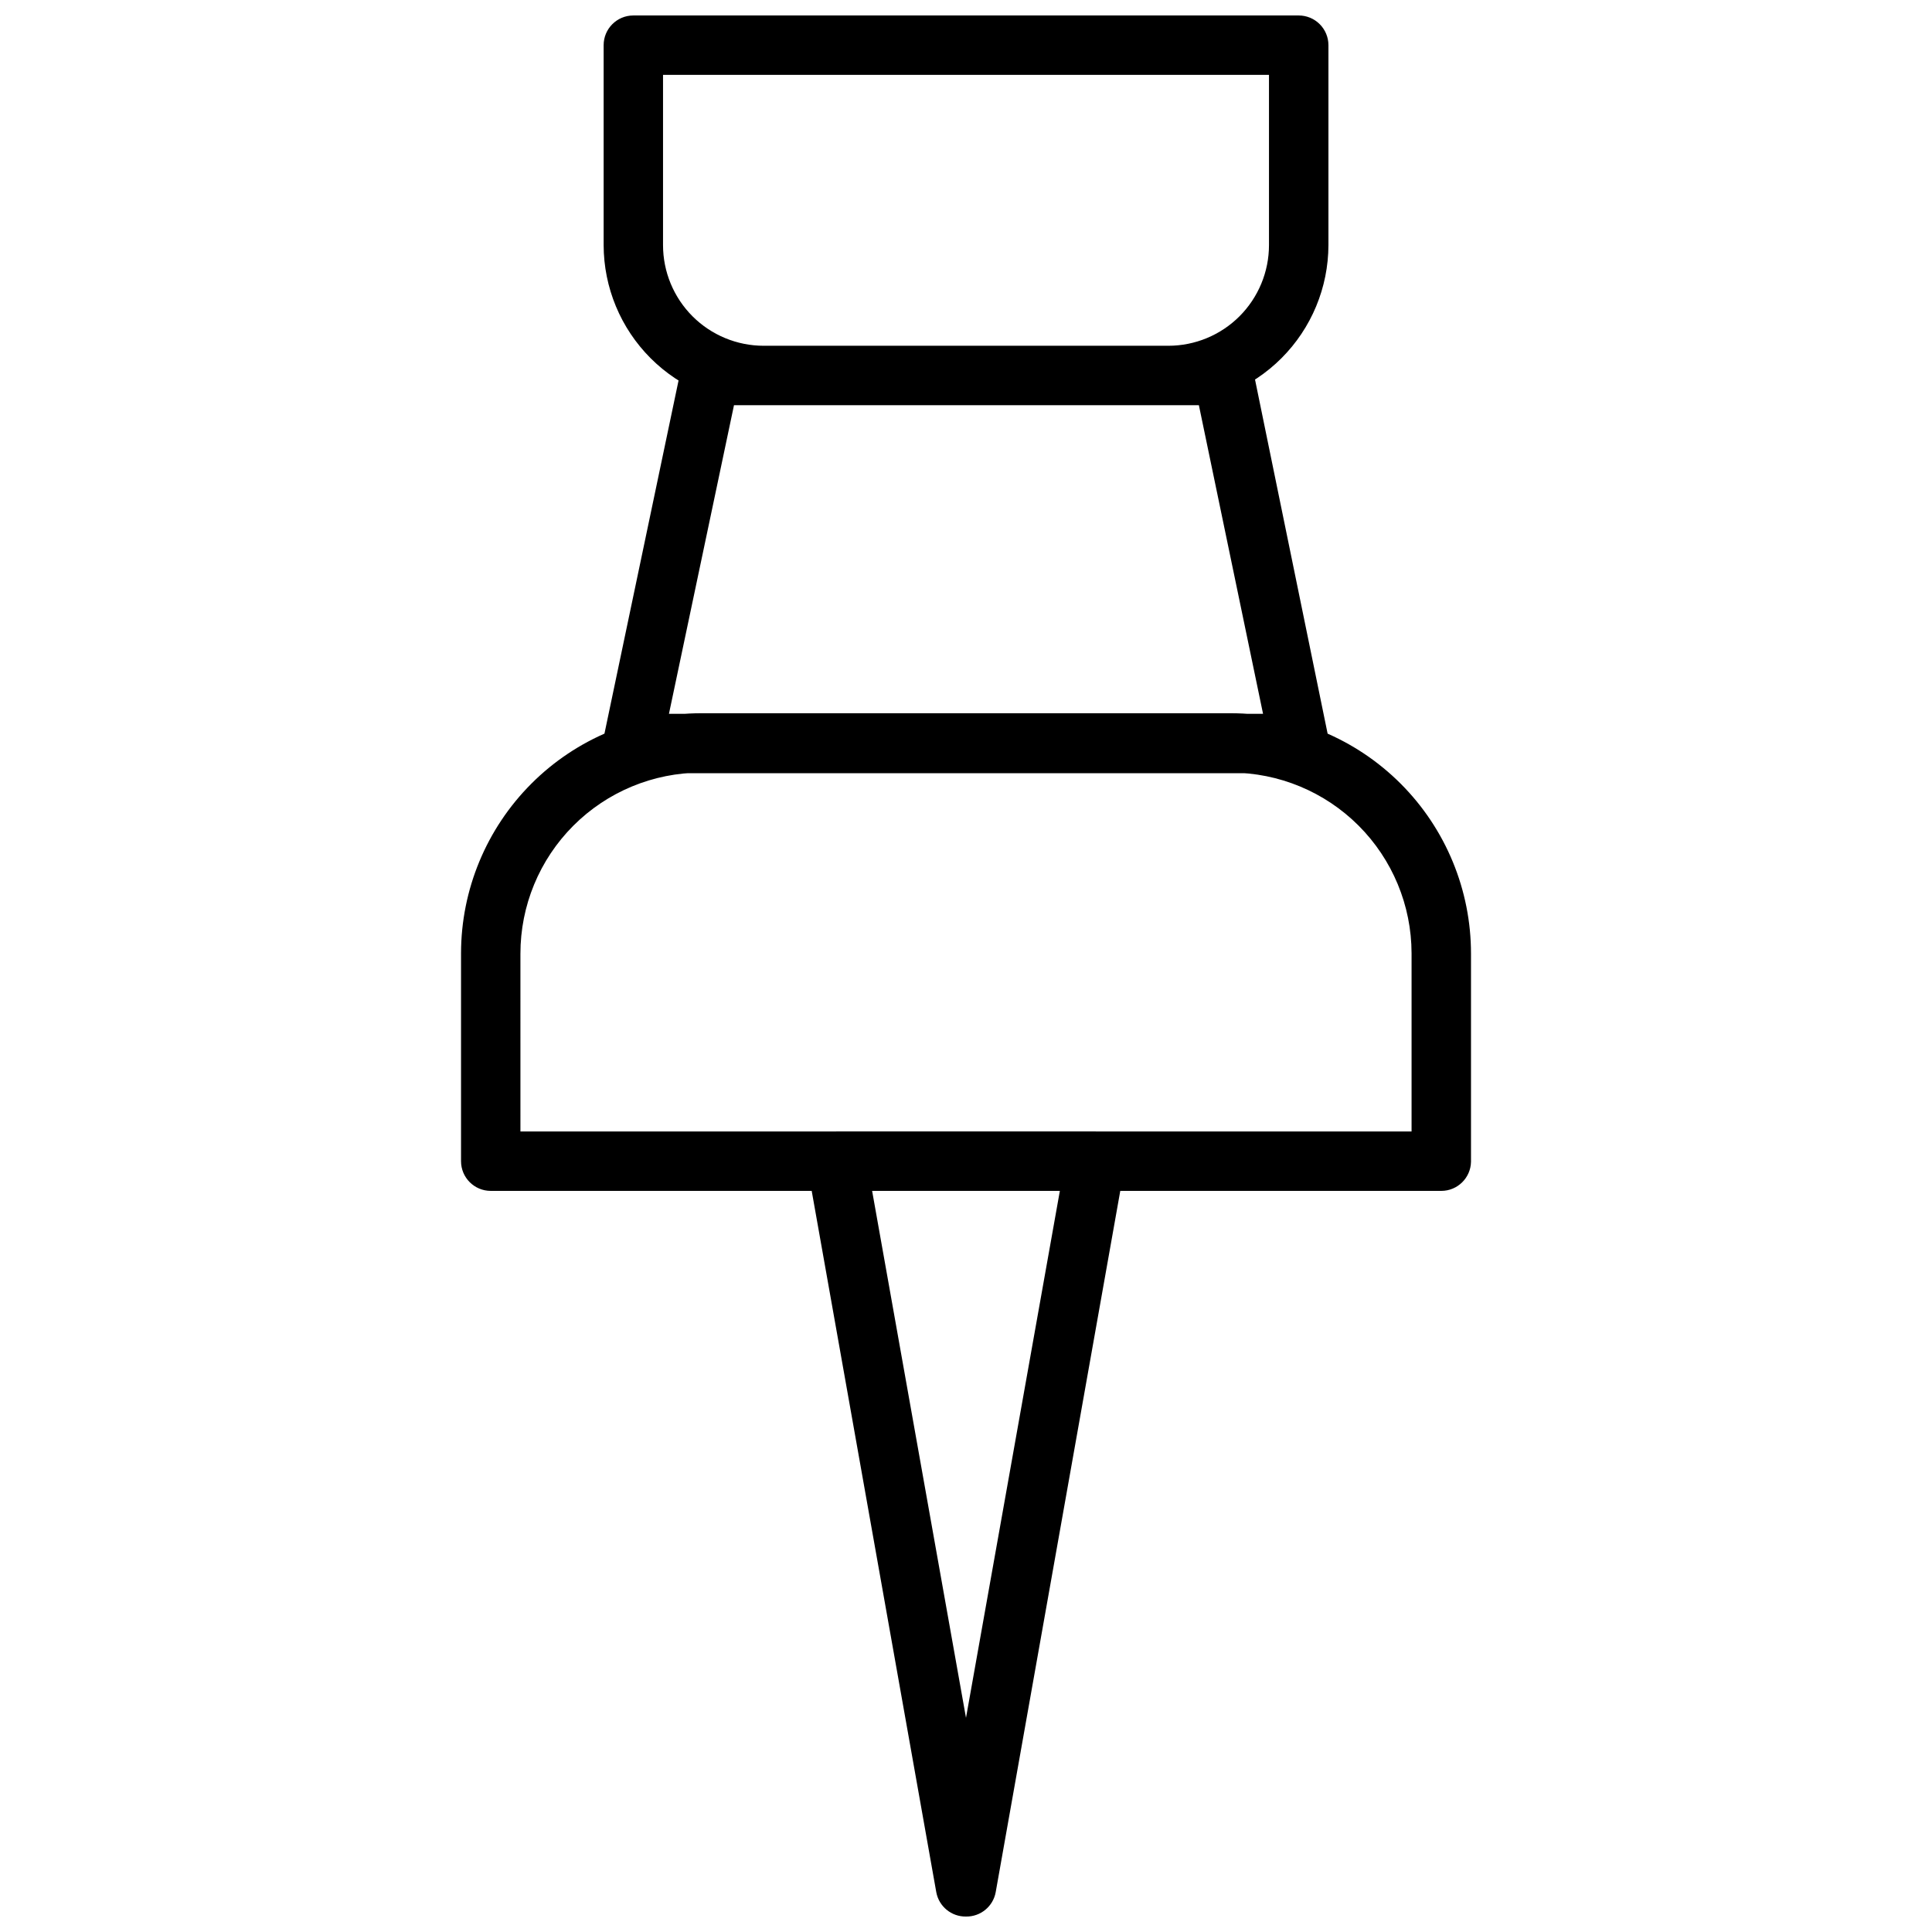 <?xml version="1.0" encoding="UTF-8"?>
<!-- The Best Svg Icon site in the world: iconSvg.co, Visit us! https://iconsvg.co -->
<svg width="800px" height="800px" version="1.1" viewBox="144 144 512 512" xmlns="http://www.w3.org/2000/svg">
 <defs>
  <clipPath id="a">
   <path d="m148.09 148.09h503.81v503.81h-503.81z"/>
  </clipPath>
 </defs>
 <g clip-path="url(#a)">
  <path d="m453.61 251.38h-107.21c-11.246-0.02-22.027-4.5-29.98-12.449-7.953-7.953-12.43-18.734-12.449-29.98v-52.98c0-4.348 3.523-7.871 7.871-7.871h176.33c2.09 0 4.09 0.828 5.566 2.305 1.477 1.477 2.309 3.481 2.309 5.566v52.98c-0.023 11.246-4.5 22.027-12.453 29.98-7.953 7.949-18.73 12.43-29.98 12.449zm-133.9-87.539v45.109c0 7.078 2.812 13.863 7.816 18.871 5.004 5.004 11.793 7.812 18.871 7.812h107.21c7.078 0 13.867-2.809 18.871-7.812 5.004-5.008 7.816-11.793 7.816-18.871v-45.109zm168.46 185.07h-176.33c-2.391 0.047-4.676-0.996-6.207-2.832s-2.144-4.273-1.664-6.617l20.465-97.531c0.762-3.727 4.074-6.375 7.875-6.301h135.87c3.797-0.074 7.109 2.574 7.871 6.301l19.996 97.535v-0.004c0.477 2.344-0.137 4.781-1.668 6.617s-3.812 2.879-6.207 2.832zm-166.89-15.746h157.44l-17.004-81.789h-123.2zm204.67 126.43h-251.9c-4.348 0-7.871-3.523-7.871-7.871v-55.105c0.02-16.863 6.727-33.027 18.652-44.953 11.922-11.922 28.09-18.633 44.953-18.652h140.36c16.906 0 33.117 6.719 45.062 18.68 11.945 11.961 18.645 28.18 18.625 45.082v55.105c-0.086 4.285-3.586 7.715-7.875 7.715zm-244.03-15.742 236.16-0.004v-47.23c-0.02-12.688-5.07-24.848-14.039-33.82-8.973-8.973-21.133-14.02-33.82-14.043h-140.36c-12.73 0-24.934 5.062-33.926 14.07-8.996 9.008-14.035 21.223-14.016 33.949zm118.08 208.05c-3.852 0.062-7.18-2.668-7.875-6.453l-34.164-192.32c-0.43-2.289 0.176-4.652 1.652-6.453 1.5-1.801 3.723-2.836 6.062-2.836h68.645c2.34 0 4.562 1.035 6.062 2.836 1.48 1.801 2.086 4.164 1.652 6.453l-34.164 192.32c-0.691 3.785-4.023 6.516-7.871 6.453zm-24.879-192.31 24.879 139.65 24.875-139.65zm607.41 56.68c-30.836 0-60.41-12.25-82.215-34.055-21.805-21.805-34.055-51.379-34.055-82.215 0-30.84 12.25-60.41 34.055-82.215 21.805-21.805 51.379-34.055 82.215-34.055 30.836 0 60.41 12.25 82.215 34.055 21.805 21.805 34.055 51.375 34.055 82.215-0.039 30.824-12.305 60.371-34.098 82.168-21.797 21.797-51.348 34.059-82.172 34.102zm0-216.8c-26.66 0-52.23 10.59-71.082 29.445-18.852 18.852-29.441 44.418-29.441 71.082 0 26.66 10.59 52.23 29.441 71.082 18.852 18.852 44.422 29.441 71.082 29.441s52.23-10.59 71.082-29.441c18.855-18.852 29.445-44.422 29.445-71.082-0.043-26.648-10.648-52.195-29.488-71.039-18.844-18.844-44.391-29.445-71.039-29.488zm0 261.67c-42.734 0-83.723-16.98-113.94-47.199-30.223-30.219-47.199-71.207-47.199-113.94 0-42.738 16.977-83.727 47.199-113.95 30.219-30.219 71.207-47.195 113.94-47.195 42.738 0 83.727 16.977 113.95 47.195s47.195 71.207 47.195 113.95c-0.043 42.723-17.031 83.684-47.242 113.89-30.211 30.211-71.172 47.203-113.9 47.246zm0-306.54v-0.004c-38.562 0-75.543 15.32-102.81 42.586-27.27 27.266-42.586 64.25-42.586 102.81 0 38.559 15.316 75.543 42.586 102.81 27.266 27.27 64.246 42.586 102.81 42.586s75.543-15.316 102.81-42.586c27.266-27.266 42.586-64.25 42.586-102.81-0.023-38.555-15.348-75.527-42.609-102.79-27.262-27.262-64.234-42.586-102.79-42.609zm0 354.24v-0.004c-55.312 0-108.36-21.969-147.48-61.074-39.117-39.102-61.105-92.145-61.129-147.46-0.02-55.312 21.93-108.37 61.02-147.5 39.09-39.133 92.121-61.141 147.43-61.184 55.312-0.039 108.38 21.887 147.53 60.961 39.148 39.078 61.176 92.102 61.238 147.41-0.062 55.305-22.062 108.33-61.168 147.44-39.109 39.109-92.133 61.105-147.44 61.168zm0-401.47v-0.004c-38.152 0-75.453 11.316-107.17 32.52-31.723 21.203-56.441 51.336-71.035 86.594-14.59 35.254-18.395 74.043-10.934 111.46 7.461 37.418 25.852 71.781 52.848 98.746 26.996 26.961 61.387 45.312 98.812 52.727 37.43 7.414 76.215 3.562 111.45-11.07 35.234-14.637 65.34-39.391 86.504-71.141 21.164-31.746 32.438-69.059 32.391-107.21-0.062-51.133-20.402-100.15-56.559-136.31s-85.176-56.496-136.31-56.559zm7.871 436.66v-488.07c0-4.348-3.523-7.871-7.871-7.871s-7.871 3.523-7.871 7.871v488.07c0 4.348 3.523 7.871 7.871 7.871s7.871-3.523 7.871-7.871zm244.03-244.03h0.004c0-2.09-0.828-4.09-2.305-5.566-1.477-1.477-3.481-2.309-5.566-2.309h-488.07c-4.348 0-7.871 3.527-7.871 7.875s3.523 7.871 7.871 7.871h488.07c2.086 0 4.09-0.828 5.566-2.305 1.477-1.477 2.305-3.481 2.305-5.566zm-251.91 72.66 0.004-0.004c-20.125 0-39.426-7.992-53.66-22.227-14.23-14.23-22.227-33.531-22.227-53.66 0-20.125 7.996-39.426 22.227-53.66 14.234-14.23 33.535-22.227 53.66-22.227 20.129 0 39.43 7.996 53.66 22.227 14.23 14.234 22.227 33.535 22.227 53.66-0.02 20.121-8.023 39.41-22.25 53.637-14.227 14.227-33.516 22.23-53.637 22.25zm0.004-135.64c-15.953 0-31.254 6.34-42.535 17.625-11.281 11.281-17.613 26.586-17.605 42.543 0.008 15.953 6.352 31.254 17.641 42.527 11.293 11.273 26.598 17.602 42.555 17.59 15.953-0.016 31.25-6.367 42.52-17.664 11.27-11.293 17.59-26.602 17.57-42.559-0.023-15.938-6.367-31.215-17.645-42.477s-26.562-17.586-42.5-17.586zm654.4-28.812h-142.72c-4.348 0-7.875-3.523-7.875-7.871v-44.398c0.023-12.145 4.856-23.785 13.445-32.375 8.586-8.586 20.227-13.422 32.371-13.441h67.148c12.145 0.02 23.785 4.856 32.375 13.441 8.586 8.59 13.422 20.23 13.441 32.375v44.082c0 2.144-0.871 4.195-2.418 5.68-1.543 1.488-3.629 2.277-5.769 2.191zm-134.85-16.059h127.29v-36.211c-0.02-7.969-3.195-15.605-8.828-21.242-5.637-5.633-13.273-8.809-21.242-8.828h-67.148c-7.969 0.02-15.605 3.195-21.238 8.828-5.637 5.637-8.812 13.273-8.832 21.242zm135.16 294.73-143.04-0.004c-4.348 0-7.875-3.523-7.875-7.871v-44.082c0.023-12.145 4.856-23.785 13.445-32.375 8.586-8.586 20.227-13.422 32.371-13.441h67.148c12.145 0.02 23.785 4.856 32.375 13.441 8.586 8.59 13.422 20.23 13.441 32.375v44.082c0 2.144-0.871 4.195-2.418 5.68-1.543 1.488-3.629 2.277-5.769 2.191zm-135.16-15.742h127.29v-36.215c-0.02-7.969-3.195-15.605-8.828-21.242-5.637-5.633-13.273-8.809-21.242-8.828h-67.148c-7.969 0.02-15.605 3.195-21.238 8.828-5.637 5.637-8.812 13.273-8.832 21.242zm307.01 18.734-143.04-0.004c-4.348 0-7.871-3.523-7.871-7.871v-44.004c0-12.16 4.824-23.82 13.414-32.426 8.59-8.605 20.242-13.449 32.402-13.469h67.148c12.156 0.02 23.809 4.863 32.398 13.469 8.59 8.605 13.414 20.266 13.414 32.426v44.004c0 4.348-3.523 7.871-7.871 7.871zm-135.16-15.742 127.29-0.004v-36.133c0-7.984-3.164-15.641-8.805-21.293-5.637-5.652-13.285-8.836-21.266-8.859h-67.148c-7.984 0.023-15.633 3.207-21.27 8.859s-8.801 13.309-8.801 21.293zm-209.87 12.754-143.04-0.008c-4.348 0-7.871-3.523-7.871-7.871v-44.082c0.023-12.145 4.856-23.785 13.441-32.375 8.59-8.586 20.23-13.422 32.375-13.441h67.148c12.145 0.02 23.785 4.856 32.371 13.441 8.59 8.59 13.422 20.23 13.445 32.375v44.082c0 2.09-0.832 4.09-2.309 5.566-1.477 1.477-3.477 2.305-5.566 2.305zm-135.16-15.742h127.29v-36.211l0.004-0.008c-0.02-7.969-3.195-15.605-8.832-21.242-5.633-5.633-13.27-8.809-21.238-8.828h-67.148c-7.969 0.02-15.605 3.195-21.242 8.828-5.633 5.637-8.809 13.273-8.828 21.242zm244.03-74.156v-196.8l0.004-0.008c0-4.348-3.523-7.871-7.871-7.871s-7.871 3.523-7.871 7.871v196.8c0 4.348 3.523 7.875 7.871 7.875s7.871-3.527 7.871-7.875zm172.24 2.992 0.008-118.95c0-2.09-0.832-4.09-2.309-5.566-1.477-1.477-3.477-2.305-5.566-2.305h-344.79c-4.348 0-7.871 3.523-7.871 7.871v115.95c0 4.348 3.523 7.875 7.871 7.875s7.871-3.527 7.871-7.875v-108.08h329.37v111.07c0 4.348 3.523 7.871 7.871 7.871 4.348 0 7.871-3.523 7.871-7.871zm262.22 151.92h-58.41c-10.711 0-20.98-4.254-28.555-11.828s-11.828-17.844-11.828-28.555v-102.96c0-10.711 4.254-20.984 11.828-28.555 7.574-7.574 17.844-11.828 28.555-11.828h58.41c10.711 0 20.98 4.254 28.555 11.828 7.574 7.57 11.828 17.844 11.828 28.555v102.96c0 10.711-4.254 20.98-11.828 28.555-7.574 7.574-17.844 11.828-28.555 11.828zm-58.41-167.99c-6.535 0-12.801 2.598-17.422 7.219-4.621 4.617-7.219 10.887-7.219 17.422v102.96c0 6.535 2.598 12.801 7.219 17.422 4.621 4.621 10.887 7.219 17.422 7.219h58.41c6.535 0 12.801-2.598 17.422-7.219s7.219-10.887 7.219-17.422v-102.96c0-6.535-2.598-12.805-7.219-17.422-4.621-4.621-10.887-7.219-17.422-7.219zm227.82 167.99h-58.41c-10.711 0-20.98-4.254-28.555-11.828s-11.828-17.844-11.828-28.555v-185.78c0-10.707 4.254-20.98 11.828-28.555 7.574-7.574 17.844-11.828 28.555-11.828h58.41c10.711 0 20.98 4.254 28.555 11.828 7.574 7.574 11.828 17.848 11.828 28.555v185.78c0 10.711-4.254 20.98-11.828 28.555-7.574 7.574-17.844 11.828-28.555 11.828zm-58.41-250.8c-6.535 0-12.801 2.594-17.422 7.215-4.621 4.621-7.219 10.891-7.219 17.422v185.78c0 6.535 2.598 12.801 7.219 17.422 4.621 4.621 10.887 7.219 17.422 7.219h58.41c6.535 0 12.801-2.598 17.422-7.219s7.219-10.887 7.219-17.422v-185.78c0-6.531-2.598-12.801-7.219-17.422s-10.887-7.215-17.422-7.215zm227.82 250.8h-58.41c-10.711 0-20.984-4.254-28.555-11.828-7.574-7.574-11.828-17.844-11.828-28.555v-289.69c0-10.711 4.254-20.98 11.828-28.555 7.57-7.574 17.844-11.828 28.555-11.828h58.41c10.711 0 20.98 4.254 28.555 11.828 7.574 7.574 11.828 17.844 11.828 28.555v289.69c0 10.711-4.254 20.98-11.828 28.555-7.574 7.574-17.844 11.828-28.555 11.828zm-58.41-354.71v0.004c-6.535 0-12.801 2.594-17.422 7.215-4.621 4.621-7.219 10.887-7.219 17.422v289.69c0 6.535 2.598 12.801 7.219 17.422 4.621 4.621 10.887 7.219 17.422 7.219h58.41c6.535 0 12.801-2.598 17.422-7.219s7.219-10.887 7.219-17.422v-289.69c0-6.535-2.598-12.801-7.219-17.422s-10.887-7.215-17.422-7.215zm-305.52 116.66 169.88-104.62 169.48-123.82c1.832-1.172 3.094-3.047 3.492-5.184 0.398-2.137-0.105-4.344-1.391-6.094-1.285-1.754-3.234-2.898-5.394-3.164-2.156-0.262-4.324 0.379-5.996 1.77l-168.85 123.43-169.09 104.3c-2.981 1.848-4.379 5.441-3.43 8.82 0.949 3.375 4.016 5.719 7.523 5.742 1.34-0.066 2.641-0.473 3.777-1.184zm-4.09-29.598c-6.141 0-12.027 2.438-16.367 6.777-4.34 4.344-6.777 10.23-6.777 16.367 0 6.137 2.438 12.023 6.777 16.363 4.34 4.344 10.227 6.781 16.367 6.781 6.137 0 12.023-2.438 16.363-6.781 4.34-4.34 6.777-10.227 6.777-16.363 0-6.137-2.438-12.023-6.777-16.367-4.34-4.34-10.227-6.777-16.363-6.777zm169.4-104.54c-6.141-0.023-12.039 2.398-16.395 6.731-4.356 4.332-6.812 10.219-6.824 16.359-0.016 6.144 2.414 12.039 6.75 16.391 4.336 4.352 10.223 6.801 16.367 6.805 6.141 0.008 12.035-2.426 16.379-6.769 4.348-4.34 6.789-10.23 6.789-16.371 0-6.125-2.426-12-6.75-16.34-4.324-4.336-10.191-6.785-16.316-6.805zm169.41-123.75c-6.144-0.02-12.047 2.406-16.406 6.742-4.356 4.336-6.809 10.23-6.816 16.375-0.004 6.148 2.434 12.047 6.781 16.391 4.348 4.348 10.242 6.789 16.391 6.781 6.148-0.008 12.039-2.461 16.375-6.816 4.336-4.356 6.762-10.258 6.742-16.406-0.02-6.109-2.457-11.965-6.777-16.285-4.32-4.324-10.176-6.758-16.289-6.781zm608.35 389.67h-390.45c-15.023-0.023-29.43-6-40.055-16.625s-16.602-25.031-16.625-40.055v-177.91c0.023-15.023 6-29.43 16.625-40.055s25.031-16.602 40.055-16.621h390.45c15.027 0.02 29.43 5.996 40.055 16.621s16.602 25.031 16.625 40.055v177.91c-0.023 15.023-6 29.43-16.625 40.055s-25.027 16.602-40.055 16.625zm-390.45-275.52v-0.004c-10.855 0-21.27 4.312-28.945 11.988-7.676 7.68-11.988 18.09-11.988 28.945v177.91c0 10.855 4.312 21.27 11.988 28.945 7.676 7.676 18.09 11.988 28.945 11.988h390.45c10.855 0 21.27-4.312 28.945-11.988 7.676-7.676 11.988-18.09 11.988-28.945v-177.91c0-10.855-4.312-21.266-11.988-28.945-7.676-7.676-18.09-11.988-28.945-11.988zm236.87 162.71v-13.781c0-6.894-2.734-13.512-7.606-18.395-4.867-4.883-11.477-7.641-18.375-7.66h-31.488c-5.648 0-10.23-4.582-10.23-10.234v-15.035c0-5.652 4.582-10.234 10.23-10.234h31.488c5.652 0 10.234 4.582 10.234 10.234v2.519c0 4.348 3.523 7.871 7.871 7.871 4.348 0 7.875-3.523 7.875-7.871v-2.519c0-6.891-2.738-13.496-7.609-18.367-4.871-4.871-11.48-7.609-18.371-7.609h-31.488c-6.887 0-13.496 2.738-18.367 7.609-4.871 4.871-7.609 11.477-7.609 18.367v15.035c0 6.891 2.738 13.5 7.609 18.371 4.871 4.871 11.48 7.609 18.367 7.609h31.488c5.668 0.043 10.234 4.644 10.234 10.309v13.777c0 5.652-4.582 10.234-10.234 10.234h-31.488c-5.648 0-10.23-4.582-10.23-10.234 0-4.348-3.527-7.871-7.875-7.871s-7.871 3.523-7.871 7.871c0 6.891 2.738 13.496 7.609 18.371 4.871 4.871 11.48 7.606 18.367 7.606h31.488c6.891 0 13.5-2.734 18.371-7.606 4.871-4.875 7.609-11.48 7.609-18.371zm-33.773 38.02v-141.7c0-4.348-3.523-7.871-7.871-7.871-4.348 0-7.871 3.523-7.871 7.871v141.7c0 4.348 3.523 7.871 7.871 7.871 4.348 0 7.871-3.523 7.871-7.871zm-7.871 36.367c-28.359 0-55.559-11.262-75.617-31.305-20.062-20.047-31.344-47.238-31.363-75.598s11.219-55.566 31.25-75.641 47.215-31.375 75.574-31.418c28.359-0.043 55.574 11.18 75.664 31.195s31.41 47.191 31.473 75.551c-0.039 28.359-11.324 55.547-31.379 75.598-20.055 20.055-47.242 31.34-75.602 31.383zm0-198.22c-24.211 0-47.43 9.625-64.543 26.754-17.109 17.125-26.715 40.352-26.691 64.562 0.02 24.211 9.664 47.422 26.805 64.52 17.141 17.098 40.375 26.68 64.59 26.641 24.211-0.043 47.41-9.707 64.492-26.863 17.086-17.156 26.648-40.398 26.586-64.609-0.023-24.191-9.641-47.387-26.746-64.492-17.105-17.105-40.301-26.727-64.492-26.746zm-2134.9 819.16h-390.45c-15.027-0.02-29.43-6-40.055-16.625-10.625-10.621-16.605-25.027-16.625-40.055v-177.91c0.02-15.027 6-29.43 16.625-40.055s25.027-16.602 40.055-16.625h390.45c15.023 0.023 29.43 6 40.055 16.625 10.621 10.625 16.602 25.027 16.621 40.055v177.91c-0.02 15.027-6 29.434-16.621 40.055-10.625 10.625-25.031 16.605-40.055 16.625zm-390.45-275.52c-10.859 0-21.27 4.312-28.945 11.988-7.676 7.676-11.992 18.09-11.992 28.945v177.91c0 10.859 4.316 21.27 11.992 28.945 7.676 7.68 18.086 11.992 28.945 11.992h390.45c10.855 0 21.266-4.312 28.941-11.992 7.68-7.676 11.992-18.086 11.992-28.945v-177.91c0-10.855-4.312-21.27-11.992-28.945-7.676-7.676-18.086-11.988-28.941-11.988zm195.23 236.87c-28.375 0-55.586-11.27-75.648-31.332s-31.332-47.273-31.332-75.648c0-28.371 11.27-55.582 31.332-75.645s47.273-31.336 75.648-31.336c28.371 0 55.582 11.273 75.645 31.336s31.336 47.273 31.336 75.645c-0.043 28.359-11.328 55.547-31.383 75.602-20.051 20.055-47.238 31.34-75.598 31.379zm0-198.22v0.004c-24.199 0-47.406 9.609-64.516 26.723-17.109 17.109-26.723 40.316-26.723 64.512 0 24.199 9.613 47.406 26.723 64.516s40.316 26.723 64.516 26.723c24.195 0 47.402-9.613 64.512-26.723s26.723-40.316 26.723-64.516c-0.02-24.191-9.641-47.383-26.746-64.488-17.105-17.109-40.297-26.727-64.488-26.746zm22.277 102.34v0.004c0-2.09-0.832-4.09-2.309-5.566-1.473-1.477-3.477-2.309-5.562-2.309h-81.004c-4.348 0-7.875 3.527-7.875 7.875s3.527 7.871 7.875 7.871h81.004c2.129 0 4.168-0.859 5.648-2.387 1.484-1.531 2.285-3.594 2.223-5.723zm0-21.727v0.004c0-2.09-0.832-4.09-2.309-5.566-1.473-1.477-3.477-2.309-5.562-2.309h-81.004c-4.348 0-7.875 3.527-7.875 7.875s3.527 7.871 7.875 7.871h81.004c2.129 0 4.168-0.859 5.648-2.391 1.484-1.527 2.285-3.59 2.223-5.719zm18.262 72.266v0.004c3.738-2.078 5.133-6.758 3.144-10.543-1.988-3.785-6.633-5.293-10.465-3.391-16.418 8.457-36.039 7.844-51.895-1.629-15.855-9.469-25.699-26.457-26.031-44.922s8.891-35.797 24.391-45.832c15.504-10.039 35.09-11.359 51.805-3.5 1.887 0.977 4.09 1.152 6.106 0.48s3.676-2.129 4.602-4.043c0.926-1.914 1.039-4.121 0.309-6.121-0.727-1.996-2.231-3.613-4.168-4.484-21.613-10.406-47.07-8.875-67.277 4.043-20.211 12.914-32.289 35.375-31.926 59.359 0.367 23.98 13.125 46.062 33.723 58.355 20.594 12.297 46.086 13.047 67.367 1.988zm696.83-18.262c0-2.086-0.828-4.09-2.305-5.566-1.477-1.477-3.481-2.305-5.566-2.305h-98.48c-4.348 0-7.871 3.523-7.871 7.871s3.523 7.871 7.871 7.871h98.48c2.129 0.004 4.168-0.859 5.652-2.387 1.48-1.527 2.281-3.59 2.219-5.719zm0-26.371c0-2.086-0.828-4.09-2.305-5.566-1.477-1.477-3.481-2.305-5.566-2.305h-98.48c-4.348 0-7.871 3.523-7.871 7.871s3.523 7.871 7.871 7.871h98.48c2.129 0.004 4.168-0.859 5.652-2.387 1.48-1.527 2.281-3.59 2.219-5.719zm23.066 86.594c2.004-0.867 3.562-2.527 4.297-4.59 0.73-2.059 0.574-4.328-0.434-6.269-1.008-1.941-2.777-3.371-4.883-3.957-2.106-0.582-4.363-0.262-6.223 0.883-9.441 5.086-19.98 7.789-30.703 7.871-20.266-0.031-39.422-9.281-52.047-25.133-12.629-15.855-17.359-36.59-12.859-56.352 4.504-19.762 17.75-36.402 35.996-45.223 18.25-8.82 39.52-8.859 57.801-0.109 1.887 0.977 4.09 1.148 6.109 0.477 2.016-0.668 3.676-2.129 4.602-4.043 0.922-1.914 1.035-4.121 0.309-6.117-0.727-1.996-2.231-3.617-4.172-4.488-25.734-12.383-56.047-10.555-80.113 4.824-24.066 15.379-38.453 42.121-38.027 70.68 0.426 28.559 15.609 54.859 40.121 69.512 24.516 14.656 54.871 15.574 80.227 2.43zm-305.04-194.99c-12.754 0-124.77-0.945-124.77-33.535s112.02-33.457 124.77-33.457c12.754 0 124.85 0.945 124.85 33.457 0 32.512-112.02 33.535-124.85 33.535zm-109.03-33.535c5.668 6.769 44.633 17.789 108.71 17.789 64.082 0.004 103.84-10.938 109.03-17.789-5.59-6.691-44.555-17.711-108.71-17.711-64.16 0-103.05 11.02-109.03 17.711zm217.9 0.707m145.08 278.98v0.004c-33.105-0.062-64.828-13.27-88.195-36.719-23.367-23.445-36.469-55.211-36.418-88.316 0.047-33.102 13.238-64.832 36.676-88.211 23.438-23.375 55.199-36.488 88.305-36.453 33.102 0.031 64.836 13.215 88.223 36.641 23.391 23.426 36.516 55.184 36.496 88.285-0.043 33.078-13.199 64.793-36.59 88.184-23.391 23.387-55.105 36.547-88.184 36.59zm0-233.88v0.004c-28.926 0.062-56.641 11.605-77.055 32.098-20.414 20.488-31.859 48.242-31.816 77.168 0.043 28.922 11.566 56.645 32.039 77.074 20.477 20.43 48.223 31.895 77.145 31.871 28.926-0.02 56.656-11.523 77.102-31.984 20.441-20.457 31.926-48.195 31.926-77.121-0.145-28.84-11.688-56.457-32.113-76.82-20.422-20.367-48.07-31.828-76.914-31.891zm-129.42 37.473v0.004c0-2.09-0.828-4.09-2.305-5.566-1.477-1.477-3.481-2.309-5.566-2.309-4.348 0-7.871 3.527-7.871 7.875-3.387 6.613-42.746 18.5-109.18 18.5-66.441-0.004-105.33-12.598-108.64-18.5 0-4.348-3.523-7.875-7.871-7.875s-7.871 3.527-7.871 7.875c0 32.59 112.02 33.535 124.77 33.535 12.75 0 124.85-0.945 124.85-33.535zm0 0v-83.285c0-4.348-3.523-7.871-7.871-7.871s-7.871 3.523-7.871 7.871v83.289c0 4.348 3.523 7.871 7.871 7.871s7.871-3.523 7.871-7.871zm-233.88 0v-83.285c0-4.348-3.523-7.871-7.871-7.871-4.348 0-7.871 3.523-7.871 7.871v83.289c0 4.348 3.523 7.871 7.871 7.871 4.348 0 7.871-3.523 7.871-7.871zm233.88 83.285v0.004c0.109-2.156-0.672-4.262-2.16-5.824s-3.555-2.445-5.711-2.441c-4.348 0-7.871 3.523-7.871 7.871-3.387 6.613-42.824 18.5-109.18 18.5-66.363 0-105.33-12.516-108.64-18.105 0-4.348-3.523-7.871-7.871-7.871s-7.871 3.523-7.871 7.871c0 32.59 112.02 33.535 124.77 33.535 12.75 0 124.85-0.945 124.85-33.535zm0 0v-83.281c0-4.348-3.523-7.875-7.871-7.875s-7.871 3.527-7.871 7.875v83.285c0 4.348 3.523 7.871 7.871 7.871s7.871-3.523 7.871-7.871zm-233.88 0v-83.281c0-4.348-3.523-7.875-7.871-7.875-4.348 0-7.871 3.527-7.871 7.875v83.285c0 4.348 3.523 7.871 7.871 7.871 4.348 0 7.871-3.523 7.871-7.871zm233.88 83.285v0.004c0.109-2.156-0.672-4.262-2.16-5.824s-3.555-2.445-5.711-2.441c-4.348 0-7.871 3.523-7.871 7.871-3.387 6.613-42.824 18.422-109.18 18.422s-105.72-11.809-109.03-17.711h-0.004c0-4.348-3.523-7.875-7.871-7.875-4.348 0-7.871 3.527-7.871 7.875 0 32.512 112.02 33.457 124.77 33.457 12.75-0.004 125.24-1.262 125.24-33.773zm0 0v-83.281c0-4.348-3.523-7.871-7.871-7.871s-7.871 3.523-7.871 7.871v83.285c0 4.348 3.523 7.871 7.871 7.871s7.871-3.523 7.871-7.871zm-233.88 0v-83.281c0-4.348-3.523-7.871-7.871-7.871-4.348 0-7.871 3.523-7.871 7.871v83.285c0 4.348 3.523 7.871 7.871 7.871 4.348 0 7.871-3.523 7.871-7.871zm994.79-58.727v-16.688 0.004c-0.02-7.949-3.188-15.562-8.809-21.184-5.617-5.621-13.234-8.789-21.184-8.809h-38.023c-7.805-0.043-14.125-6.363-14.168-14.168v-18.266c0.043-7.809 6.363-14.125 14.168-14.168h38.023c7.84 0 14.207 6.332 14.25 14.168v3.07c0 4.348 3.523 7.871 7.871 7.871s7.871-3.523 7.871-7.871v-3.07c-0.02-7.941-3.191-15.547-8.812-21.156-5.621-5.606-13.238-8.758-21.18-8.758h-38.023c-7.934 0-15.539 3.152-21.148 8.762-5.613 5.609-8.762 13.219-8.762 21.152v18.266c0 7.934 3.148 15.539 8.762 21.152 5.609 5.609 13.215 8.762 21.148 8.762h38.023c7.871 0 14.25 6.379 14.25 14.246v16.688c0 7.871-6.379 14.25-14.25 14.25h-38.023c-7.836-0.043-14.168-6.41-14.168-14.25 0-4.348-3.523-7.871-7.871-7.871s-7.871 3.523-7.871 7.871c0 7.941 3.148 15.559 8.754 21.18 5.609 5.625 13.219 8.793 21.156 8.812h38.023c8.004 0.066 15.699-3.066 21.391-8.695 5.688-5.629 8.895-13.293 8.918-21.297zm-41.094 46.051 0.004-171.84c0-4.348-3.527-7.871-7.875-7.871s-7.871 3.523-7.871 7.871v171.85c0 4.348 3.523 7.871 7.871 7.871s7.875-3.523 7.875-7.871zm-262.14-203.65c-12.754 0-124.77-0.945-124.77-33.535s112.02-33.457 124.77-33.457 124.85 0.945 124.85 33.457c0 32.516-111.7 33.539-124.54 33.539zm-108.71-33.531c5.668 6.769 44.633 17.789 108.71 17.789 64.078 0.004 103.83-10.938 109.03-17.789-5.59-6.691-44.555-17.711-108.71-17.711s-103.05 11.02-109.03 17.711zm217.9 0.707m145.08 278.98-0.004 0.004c-33.102-0.062-64.824-13.27-88.191-36.719-23.371-23.445-36.469-55.211-36.422-88.316 0.051-33.102 13.242-64.832 36.68-88.211 23.438-23.375 55.199-36.488 88.301-36.453 33.105 0.031 64.84 13.215 88.227 36.641s36.516 55.184 36.492 88.285c-0.039 33.078-13.199 64.793-36.59 88.184-23.391 23.387-55.102 36.547-88.18 36.59zm0-233.88-0.004 0.004c-28.922 0.062-56.637 11.605-77.051 32.098-20.414 20.488-31.859 48.242-31.816 77.168 0.039 28.922 11.566 56.645 32.039 77.074 20.473 20.43 48.223 31.895 77.145 31.871 28.922-0.02 56.652-11.523 77.098-31.984 20.445-20.457 31.93-48.195 31.93-77.121-0.145-28.84-11.688-56.457-32.113-76.82-20.426-20.367-48.07-31.828-76.914-31.891zm-129.42 37.473v0.004c0-2.09-0.828-4.09-2.305-5.566-1.477-1.477-3.481-2.309-5.566-2.309-4.348 0-7.875 3.527-7.875 7.875-3.387 6.613-42.746 18.5-109.18 18.5-66.441 0-105.72-11.887-109.03-17.789v-0.004c0-4.348-3.523-7.871-7.871-7.871-4.348 0-7.875 3.523-7.875 7.871 0 32.59 112.02 33.535 124.77 33.535s125.24-1.652 125.24-34.242zm0 0v-83.285c0-4.348-3.523-7.871-7.871-7.871s-7.875 3.523-7.875 7.871v83.289c0 4.348 3.527 7.871 7.875 7.871s7.871-3.523 7.871-7.871zm-233.88 0v-83.285c0-4.348-3.523-7.871-7.871-7.871-4.348 0-7.871 3.523-7.871 7.871v83.289c0 4.348 3.523 7.871 7.871 7.871 4.348 0 7.871-3.523 7.871-7.871zm233.88 83.285v0.004c0.105-2.156-0.676-4.262-2.164-5.824s-3.551-2.445-5.707-2.441c-4.348 0-7.875 3.523-7.875 7.871-3.387 6.613-42.824 18.5-109.18 18.5s-105.33-12.516-108.63-18.105c0-4.348-3.527-7.871-7.875-7.871-4.348 0-7.871 3.523-7.871 7.871 0 32.59 112.02 33.535 124.77 33.535 12.75 0 124.85-0.945 124.85-33.535zm0 0v-83.281c0-4.348-3.523-7.875-7.871-7.875s-7.875 3.527-7.875 7.875v83.285c0 4.348 3.527 7.871 7.875 7.871s7.871-3.523 7.871-7.871zm-233.88 0v-83.281c0-4.348-3.523-7.875-7.871-7.875-4.348 0-7.871 3.527-7.871 7.875v83.285c0 4.348 3.523 7.871 7.871 7.871 4.348 0 7.871-3.523 7.871-7.871zm233.88 83.285v0.004c0.105-2.156-0.676-4.262-2.164-5.824s-3.551-2.445-5.707-2.441c-4.348 0-7.875 3.523-7.875 7.871-3.387 6.613-42.824 18.422-109.18 18.422s-105.72-11.809-109.03-17.711c0-4.348-3.523-7.875-7.871-7.875-4.348 0-7.875 3.527-7.875 7.875 0 32.512 112.02 33.457 124.77 33.457 12.754-0.004 125.24-1.262 125.24-33.773zm0 0v-83.281c0-4.348-3.523-7.871-7.871-7.871s-7.875 3.523-7.875 7.871v83.285c0 4.348 3.527 7.871 7.875 7.871s7.871-3.523 7.871-7.871zm-233.88 0v-83.281c0-4.348-3.523-7.871-7.871-7.871-4.348 0-7.871 3.523-7.871 7.871v83.285c0 4.348 3.523 7.871 7.871 7.871 4.348 0 7.871-3.523 7.871-7.871zm1042.6-112.1v0.004c0-2.086-0.828-4.09-2.305-5.566-1.477-1.477-3.477-2.305-5.566-2.305h-95.25c-4.348 0-7.871 3.523-7.871 7.871s3.523 7.871 7.871 7.871h95.566c2.086 0 4.09-0.828 5.566-2.305 1.477-1.477 2.305-3.477 2.305-5.566zm0-25.664v0.004c0-2.086-0.828-4.09-2.305-5.566-1.477-1.477-3.477-2.305-5.566-2.305h-95.25c-4.348 0-7.871 3.523-7.871 7.871 0 4.348 3.523 7.875 7.871 7.875h95.566c4.348 0 7.871-3.527 7.871-7.875zm22.277 84.074 0.004 0.004c1.859-0.957 3.262-2.617 3.898-4.609 0.633-1.996 0.449-4.16-0.516-6.016-2.023-3.848-6.777-5.328-10.629-3.309-9.16 4.766-19.348 7.223-29.676 7.164-19.59-0.047-38.094-8.996-50.293-24.324s-16.766-35.371-12.414-54.469c4.352-19.102 17.152-35.188 34.785-43.715 17.637-8.531 38.191-8.582 55.867-0.137 1.887 0.977 4.09 1.148 6.109 0.477 2.016-0.668 3.676-2.129 4.602-4.043 0.926-1.914 1.035-4.121 0.309-6.117-0.727-1.996-2.231-3.617-4.172-4.488-25.043-12.016-54.523-10.219-77.926 4.75-23.402 14.973-37.391 40.984-36.98 68.762 0.41 27.773 15.164 53.363 39 67.633 23.832 14.27 53.355 15.195 78.035 2.441zm-399.9-31.488v-16.531 0.004c0-7.863-3.129-15.402-8.695-20.957-5.566-5.555-13.117-8.66-20.98-8.641h-37.551c-7.664-0.043-13.855-6.269-13.855-13.934v-18.027c0-7.652 6.203-13.855 13.855-13.855h37.551c3.688-0.02 7.231 1.43 9.848 4.031 2.617 2.602 4.086 6.137 4.086 9.824v2.992c0 4.348 3.523 7.871 7.871 7.871 4.348 0 7.871-3.523 7.871-7.871v-2.992c-0.02-7.856-3.156-15.387-8.719-20.934-5.562-5.551-13.102-8.664-20.957-8.664h-37.551c-7.844 0.02-15.359 3.144-20.906 8.691-5.547 5.547-8.672 13.062-8.691 20.906v18.027c0 7.856 3.117 15.395 8.664 20.957 5.551 5.562 13.078 8.699 20.934 8.719h37.551c3.688-0.02 7.231 1.43 9.848 4.031 2.617 2.602 4.086 6.137 4.086 9.824v16.137c0 3.691-1.469 7.227-4.086 9.828-2.617 2.598-6.16 4.051-9.848 4.027h-37.551c-7.652 0-13.855-6.203-13.855-13.855 0-4.348-3.523-7.871-7.871-7.871s-7.871 3.523-7.871 7.871c0.02 7.844 3.144 15.363 8.691 20.91 5.547 5.543 13.062 8.668 20.906 8.691h37.551c7.91 0.082 15.531-2.996 21.16-8.555 5.633-5.555 8.812-13.133 8.832-21.047zm-40.539 45.422v-169.95c0-4.348-3.523-7.871-7.871-7.871-4.348 0-7.875 3.523-7.875 7.871v169.56c0 4.348 3.527 7.875 7.875 7.875 4.348 0 7.871-3.527 7.871-7.875zm290.55-98.242v0.004c0-2.09-0.828-4.09-2.305-5.566-1.477-1.477-3.477-2.305-5.566-2.305h-199.4l25.191-27.711c2.609-3.25 2.234-7.969-0.855-10.766s-7.82-2.699-10.797 0.219l-37.156 40.855c-2.09 2.316-2.617 5.652-1.336 8.5 1.266 2.82 4.07 4.641 7.164 4.644h217.5c2.156 0.004 4.223-0.879 5.711-2.441s2.269-3.668 2.16-5.824zm-39.359 84.152 37.078-40.934v0.004c2.086-2.285 2.641-5.582 1.418-8.426-1.258-2.875-4.102-4.734-7.242-4.723h-216.95c-4.348 0-7.875 3.523-7.875 7.871s3.527 7.875 7.875 7.875h199.87l-25.113 27.711v-0.004c-2.082 2.309-2.613 5.625-1.352 8.465 1.258 2.84 4.07 4.676 7.176 4.684 2.191-0.09 4.246-1.09 5.668-2.758zm293.86 155.39v0.004c-2.727 0.008-5.422-0.613-7.871-1.812-3.188-1.465-5.887-3.82-7.769-6.781-1.887-2.957-2.879-6.398-2.859-9.906v-299.14c0-19.742 7.848-38.676 21.816-52.629 13.969-13.957 32.91-21.785 52.652-21.762h309.77c19.723 0.02 38.633 7.863 52.578 21.812 13.949 13.945 21.793 32.855 21.812 52.578v143.04c-0.02 19.723-7.863 38.633-21.812 52.578-13.945 13.945-32.855 21.789-52.578 21.812h-215.3c-13.527 0-26.633 4.703-37.078 13.301l-101.16 82.734 0.004 0.004c-3.34 2.551-7.449 3.883-11.652 3.777zm55.891-376.28c-7.613-0.047-15.16 1.426-22.199 4.332-10.809 4.379-20.062 11.891-26.57 21.57-6.512 9.676-9.977 21.082-9.953 32.746v299.14c-0.023 1.059 0.602 2.023 1.574 2.441 0.879 0.594 2.031 0.594 2.91 0l101.16-82.656c13.301-10.953 30-16.938 47.23-16.926h215.77c15.555 0 30.473-6.18 41.469-17.18 11-10.996 17.18-25.914 17.18-41.469v-143.74c-0.023-15.547-6.207-30.453-17.203-41.445-10.992-10.996-25.898-17.18-41.445-17.203zm406.98 304.49v0.004c-4.25-0.008-8.363-1.48-11.652-4.172l-49.277-40.383v-0.004c-1.871-1.516-2.945-3.809-2.914-6.219 0.035-2.367 1.137-4.594 2.992-6.059 14.137-11.055 22.363-28.027 22.277-45.973v-143.43c-0.02-15.547-6.203-30.453-17.199-41.445-10.992-10.996-25.898-17.18-41.445-17.203h-309.21c-7.613-0.047-15.16 1.426-22.199 4.332-2.43 1.016-5.207 0.75-7.398-0.707-2.168-1.469-3.469-3.918-3.465-6.535v-10.312c0.023-19.793 7.922-38.762 21.953-52.719s33.039-21.758 52.832-21.672h309.37c19.738 0 38.668 7.836 52.629 21.785 13.965 13.945 21.82 32.867 21.84 52.605v299.14c0.02 3.508-0.973 6.949-2.859 9.906-1.883 2.961-4.582 5.316-7.769 6.781-2.465 1.238-5.188 1.887-7.949 1.891zm-43.848-50.934 42.195 34.559v0.004c0.891 0.555 2.019 0.555 2.91 0 0.961-0.477 1.57-1.449 1.578-2.519v-299.14c-0.023-15.562-6.219-30.477-17.23-41.473-11.012-10.996-25.934-17.172-41.496-17.172h-308.82c-15.465-0.004-30.309 6.098-41.305 16.977-10.996 10.875-17.254 25.652-17.422 41.117 5.676-1.336 11.488-1.996 17.32-1.969h309.77c19.723 0.023 38.629 7.867 52.578 21.812 13.945 13.945 21.789 32.855 21.812 52.578v143.04c-0.016 19.402-7.684 38.016-21.336 51.797zm-29.285-179.01v0.008c0-2.09-0.828-4.09-2.305-5.566-1.477-1.477-3.477-2.309-5.566-2.309h-341.64c-4.348 0-7.871 3.527-7.871 7.875 0 4.348 3.523 7.871 7.871 7.871h342.2c2.16 0 4.223-0.883 5.711-2.445s2.269-3.664 2.164-5.82zm-39.359 52.27v0.008c0-2.09-0.828-4.09-2.305-5.566-1.477-1.477-3.477-2.305-5.566-2.305h-302.29c-4.348 0-7.871 3.523-7.871 7.871 0 4.348 3.523 7.871 7.871 7.871h303-0.004c2.203 0.008 4.309-0.91 5.805-2.523 1.492-1.617 2.246-3.785 2.07-5.977zm-55.105 55.105 0.004 0.004c0-2.086-0.832-4.09-2.309-5.566-1.477-1.477-3.477-2.305-5.566-2.305h-247.18c-4.348 0-7.871 3.523-7.871 7.871 0 4.348 3.523 7.875 7.871 7.875h248.2c2.203 0.004 4.309-0.91 5.805-2.523 1.492-1.617 2.246-3.785 2.07-5.981zm-2165.1 563.01c0-4.348-3.527-7.871-7.875-7.871-4.348 0-7.871 3.523-7.871 7.871 0 59.441-23.613 116.45-65.641 158.48-42.031 42.027-99.035 65.641-158.48 65.641-59.438 0-116.45-23.613-158.47-65.641-42.031-42.031-65.645-99.035-65.645-158.48 0-59.438 23.613-116.45 65.645-158.47 42.027-42.031 99.035-65.645 158.47-65.645 4.348 0 7.871-3.523 7.871-7.871 0-4.348-3.523-7.871-7.871-7.871-63.613 0-124.62 25.27-169.61 70.254-44.984 44.98-70.254 105.99-70.254 169.61 0 63.617 25.27 124.62 70.254 169.61 44.98 44.98 105.99 70.254 169.61 70.254 63.617 0 124.62-25.273 169.61-70.254 44.98-44.984 70.254-105.99 70.254-169.61zm0 0c0-2.086-0.832-4.09-2.309-5.566-1.477-1.477-3.477-2.305-5.566-2.305h-224.27v-224.12c0-4.348-3.523-7.871-7.871-7.871-4.348 0-7.871 3.523-7.871 7.871v231.99c0 2.09 0.828 4.09 2.305 5.566s3.477 2.305 5.566 2.305h232.14c2.09 0 4.09-0.828 5.566-2.305 1.477-1.477 2.309-3.477 2.309-5.566zm23.617-24.641-0.004 0.004c-0.062-63.652-25.395-124.67-70.434-169.65-45.035-44.977-106.09-70.23-169.74-70.211-4.348 0-7.871 3.523-7.871 7.871 0 4.348 3.523 7.875 7.871 7.875 59.477-0.023 116.53 23.574 158.61 65.598 42.086 42.027 65.762 99.043 65.824 158.52 0 4.348 3.523 7.871 7.871 7.871s7.871-3.523 7.871-7.871zm0 0-0.004 0.004c0-2.09-0.828-4.094-2.305-5.566-1.477-1.477-3.481-2.309-5.566-2.309h-224.43v-224.12c0-4.348-3.527-7.871-7.875-7.871-4.348 0-7.871 3.523-7.871 7.871v231.99c0 2.086 0.828 4.09 2.305 5.566 1.477 1.473 3.481 2.305 5.566 2.305h232.3c2.086 0 4.09-0.832 5.566-2.305 1.477-1.477 2.305-3.481 2.305-5.566zm564.34 245.53-467.13 0.004c-4.348 0-7.871-3.523-7.871-7.871v-276.7c0-4.348 3.523-7.871 7.871-7.871h466.81c2.09 0 4.09 0.828 5.566 2.305 1.477 1.477 2.305 3.477 2.305 5.566v276.7c0 4.348-3.523 7.871-7.871 7.871zm-458.94-15.742h451.07l-0.004-260.96h-451.38zm469.25-262.93h-488.07c-4.348 0-7.871-3.523-7.871-7.871v-60.457c0.02-15.984 6.379-31.312 17.684-42.613 11.305-11.305 26.629-17.664 42.613-17.688h27.555c2.086 0 4.09 0.832 5.566 2.309 1.477 1.477 2.305 3.477 2.305 5.566v38.652-0.004c0 7.305 5.922 13.227 13.227 13.227h11.258-0.004c3.578 0.105 7.043-1.238 9.609-3.731 2.566-2.492 4.012-5.918 4.012-9.496v-38.652 0.004c0-4.348 3.523-7.875 7.871-7.875h221.2c2.09 0 4.09 0.832 5.566 2.309 1.477 1.477 2.305 3.477 2.305 5.566v38.652-0.004c0 7.305 5.922 13.227 13.227 13.227h11.258c3.508 0 6.871-1.395 9.352-3.875 2.481-2.477 3.871-5.844 3.871-9.352v-38.652 0.004c0-4.348 3.527-7.875 7.875-7.875h27.551c15.984 0.023 31.312 6.383 42.613 17.688 11.305 11.301 17.664 26.629 17.688 42.613v60.457c0 2.16-0.883 4.223-2.445 5.711-1.562 1.488-3.668 2.269-5.82 2.16zm-480.2-15.742h472.32v-52.586c-0.02-11.809-4.719-23.129-13.07-31.48-8.352-8.352-19.672-13.055-31.484-13.074h-19.68v30.781-0.004c0 7.684-3.051 15.055-8.484 20.484-5.434 5.434-12.801 8.488-20.484 8.488h-11.258c-7.684 0-15.051-3.055-20.484-8.488-5.434-5.43-8.484-12.801-8.484-20.484v-30.781l-205.07 0.004v30.781-0.004c0 7.684-3.051 15.055-8.484 20.484-5.434 5.434-12.801 8.488-20.484 8.488h-11.648c-7.684 0-15.055-3.055-20.484-8.488-5.434-5.43-8.488-12.801-8.488-20.484v-30.781h-19.68v0.004c-11.809 0.02-23.129 4.723-31.48 13.074-8.352 8.352-13.055 19.672-13.074 31.48zm104.46-37.391h-11.254c-7.684 0-15.055-3.055-20.484-8.488-5.434-5.43-8.488-12.801-8.488-20.484v-77.379c0.023-7.672 3.082-15.02 8.516-20.434 5.43-5.418 12.785-8.457 20.457-8.457h11.258-0.004c7.738-0.105 15.195 2.887 20.711 8.316 5.516 5.426 8.633 12.836 8.652 20.574v77.305-0.004c0.023 7.766-3.074 15.215-8.594 20.676-5.523 5.461-13.004 8.48-20.77 8.375zm-11.258-119.42 0.004-0.004c-7.246 0-13.141 5.828-13.227 13.07v77.305-0.004c0 7.305 5.922 13.227 13.227 13.227h11.258-0.004c3.562 0.105 7.016-1.23 9.578-3.703 2.566-2.477 4.023-5.879 4.043-9.445v-77.379c-0.043-7.273-5.953-13.148-13.227-13.148zm285.91 119.42h-11.258 0.004c-7.684 0-15.051-3.055-20.484-8.488-5.434-5.43-8.484-12.801-8.484-20.484v-77.379c0.02-7.672 3.082-15.02 8.512-20.434 5.434-5.418 12.789-8.457 20.457-8.457h11.258c7.668 0 15.027 3.039 20.457 8.457 5.43 5.414 8.492 12.762 8.512 20.434v77.305-0.004c0.02 7.699-3.023 15.086-8.457 20.535-5.434 5.449-12.816 8.516-20.512 8.516zm-11.258-119.42 0.004-0.004c-7.273 0-13.18 5.875-13.223 13.148v77.305-0.004c0 7.305 5.918 13.227 13.223 13.227h11.258c3.508 0 6.871-1.395 9.352-3.875 2.481-2.477 3.875-5.844 3.875-9.352v-77.379c-0.047-7.273-5.953-13.148-13.227-13.148zm43.453 265.6h-22.43c-4.547-0.023-8.898-1.836-12.113-5.051-3.215-3.215-5.027-7.566-5.047-12.113v-22.434c0.02-4.547 1.832-8.898 5.047-12.113 3.215-3.215 7.566-5.027 12.113-5.047h22.434c4.547 0.02 8.898 1.832 12.113 5.047 3.215 3.215 5.027 7.566 5.051 12.113v22.434c-0.023 4.547-1.836 8.898-5.051 12.113-3.215 3.215-7.566 5.027-12.113 5.051zm-22.434-41.012 0.004-0.004c-0.781 0-1.418 0.637-1.418 1.418v22.434c0 0.785 0.637 1.418 1.418 1.418h22.434c0.785 0 1.418-0.633 1.418-1.418v-22.434c0-0.781-0.633-1.418-1.418-1.418zm-59.512 41.012h-22.355c-4.543-0.023-8.895-1.836-12.109-5.051s-5.031-7.566-5.051-12.113v-22.434c0.02-4.547 1.836-8.898 5.051-12.113 3.215-3.215 7.566-5.027 12.109-5.047h22.438c4.535 0.02 8.883 1.836 12.082 5.051 3.203 3.219 5 7.57 5 12.109v22.434c0 4.551-1.809 8.918-5.027 12.137s-7.582 5.027-12.133 5.027zm-22.355-41.016c-0.781 0-1.414 0.637-1.414 1.418v22.434c0 0.785 0.633 1.418 1.414 1.418h22.438c0.367 0 0.723-0.152 0.973-0.418 0.254-0.27 0.387-0.629 0.363-1v-22.434c0.023-0.367-0.109-0.73-0.363-1-0.25-0.266-0.605-0.418-0.973-0.418zm-59.59 41.012h-22.355v0.004c-4.551 0-8.918-1.809-12.137-5.027s-5.023-7.586-5.023-12.137v-22.434c0-4.551 1.805-8.918 5.023-12.137s7.586-5.023 12.137-5.023h22.355c4.551 0 8.918 1.805 12.137 5.023 3.215 3.219 5.023 7.586 5.023 12.137v22.434c0 4.566-1.816 8.941-5.055 12.164-3.234 3.219-7.617 5.019-12.184 5zm-22.355-41.012c-0.785 0-1.418 0.637-1.418 1.418v22.434c0 0.785 0.633 1.418 1.418 1.418h22.355c0.781 0 1.418-0.633 1.418-1.418v-22.434c0-0.781-0.637-1.418-1.418-1.418zm-59.75 41.016h-22.355c-4.523-0.043-8.848-1.871-12.035-5.082-3.184-3.215-4.969-7.559-4.969-12.082v-22.434c0-4.539 1.797-8.891 5-12.109 3.199-3.215 7.543-5.031 12.082-5.051h22.277c4.547 0.02 8.898 1.832 12.113 5.047 3.211 3.215 5.027 7.566 5.047 12.113v22.434c-0.02 4.547-1.836 8.898-5.047 12.113-3.215 3.215-7.566 5.027-12.113 5.051zm-22.434-41.012v-0.004c-0.371 0-0.723 0.152-0.977 0.418-0.254 0.27-0.383 0.633-0.363 1v22.434c-0.02 0.371 0.109 0.73 0.363 1 0.254 0.266 0.605 0.418 0.977 0.418h22.434c0.781 0 1.418-0.633 1.418-1.418v-22.434c0-0.781-0.637-1.418-1.418-1.418zm-59.434 103.98h-22.438c-4.551 0-8.914-1.805-12.133-5.023s-5.027-7.586-5.027-12.137v-22.434c0.02-4.539 1.84-8.883 5.055-12.086 3.215-3.199 7.57-4.996 12.105-4.996h22.438c4.535 0 8.891 1.797 12.105 4.996 3.215 3.203 5.035 7.547 5.055 12.086v22.434c0 4.551-1.809 8.918-5.027 12.137s-7.582 5.023-12.133 5.023zm-22.434-40.934h-0.004c-0.754 0-1.375 0.586-1.418 1.34v22.434c0 0.785 0.637 1.418 1.418 1.418h22.438c0.781 0 1.414-0.633 1.414-1.418v-22.434c-0.039-0.754-0.664-1.34-1.414-1.34zm22.434-22.043-22.438 0.004c-4.543-0.023-8.898-1.836-12.109-5.051-3.215-3.215-5.031-7.566-5.051-12.113v-22.434c0.02-4.547 1.836-8.898 5.051-12.113 3.211-3.215 7.566-5.027 12.109-5.047h22.438c4.543 0.02 8.895 1.832 12.109 5.047 3.215 3.215 5.031 7.566 5.051 12.113v22.434c-0.02 4.547-1.836 8.898-5.051 12.113s-7.566 5.027-12.109 5.051zm-22.434-41.012h-0.004c-0.781 0-1.418 0.637-1.418 1.418v22.434c0 0.785 0.637 1.418 1.418 1.418h22.438c0.781 0 1.414-0.633 1.414-1.418v-22.434c0-0.781-0.633-1.418-1.414-1.418zm350.3 103.99h-22.438c-4.551 0-8.918-1.805-12.137-5.023s-5.023-7.586-5.023-12.137v-22.434c0.02-4.539 1.836-8.883 5.051-12.086 3.219-3.199 7.57-4.996 12.109-4.996h22.434c4.539 0 8.891 1.797 12.109 4.996 3.215 3.203 5.031 7.547 5.055 12.086v22.434c0 4.551-1.809 8.918-5.027 12.137s-7.586 5.023-12.137 5.023zm-22.434-40.934h-0.004c-0.754 0-1.375 0.586-1.418 1.34v22.434c0 0.785 0.637 1.418 1.418 1.418h22.434c0.785 0 1.418-0.633 1.418-1.418v-22.434c-0.043-0.754-0.664-1.34-1.418-1.34zm-59.512 40.934h-22.363c-4.551 0-8.914-1.805-12.133-5.023s-5.027-7.586-5.027-12.137v-22.434c0.02-4.539 1.84-8.883 5.055-12.086 3.215-3.199 7.57-4.996 12.105-4.996h22.438c4.531 0 8.875 1.797 12.078 5.004 3.203 3.203 5.004 7.547 5.004 12.078v22.434c0.02 4.559-1.781 8.938-5.004 12.16-3.223 3.223-7.602 5.023-12.156 5zm-22.434-40.934h-0.008c-0.75 0-1.375 0.586-1.418 1.34v22.434c0 0.785 0.637 1.418 1.418 1.418h22.438c0.367 0 0.719-0.152 0.973-0.418 0.254-0.27 0.387-0.633 0.363-1v-22.434c0-0.355-0.141-0.695-0.391-0.945-0.25-0.254-0.59-0.395-0.945-0.395zm22.434 101.23h-22.363c-4.543-0.02-8.895-1.836-12.109-5.047-3.215-3.215-5.031-7.57-5.051-12.113v-22.438c0.02-4.543 1.836-8.895 5.051-12.109 3.215-3.215 7.566-5.027 12.109-5.051h22.438c4.535 0.023 8.883 1.84 12.082 5.055 3.203 3.215 5 7.57 5 12.105v22.438c0 4.551-1.809 8.918-5.027 12.133-3.219 3.219-7.582 5.027-12.133 5.027zm-22.363-41.012c-0.781 0-1.414 0.633-1.414 1.414v22.438c0 0.781 0.633 1.418 1.414 1.418h22.438c0.367 0 0.723-0.152 0.973-0.422 0.254-0.266 0.387-0.629 0.363-0.996v-22.438c0.023-0.367-0.109-0.727-0.363-0.996-0.25-0.27-0.605-0.418-0.973-0.418zm-59.59-19.285h-22.355v-0.004c-4.559 0.023-8.938-1.777-12.16-5-3.223-3.223-5.023-7.602-5-12.16v-22.434c0-4.547 1.809-8.902 5.027-12.109 3.223-3.203 7.586-4.996 12.133-4.973h22.355c4.543-0.023 8.91 1.77 12.129 4.973 3.223 3.207 5.031 7.562 5.031 12.109v22.434c0.023 4.574-1.789 8.961-5.031 12.188-3.238 3.223-7.637 5.016-12.207 4.973zm-22.355-40.934v-0.004c-0.754 0-1.375 0.586-1.418 1.34v22.434c0 0.785 0.633 1.418 1.418 1.418h22.355c0.781 0 1.418-0.633 1.418-1.418v-22.434c-0.043-0.754-0.664-1.34-1.418-1.34zm-59.75 40.93h-22.355c-4.531-0.02-8.867-1.84-12.059-5.059-3.188-3.219-4.965-7.57-4.945-12.102v-22.434c0-4.531 1.801-8.875 5.004-12.078 3.203-3.207 7.547-5.004 12.078-5.004h22.277c4.539 0 8.891 1.797 12.105 4.996 3.219 3.203 5.035 7.547 5.055 12.086v22.434c0 4.551-1.809 8.918-5.023 12.137-3.219 3.219-7.586 5.023-12.137 5.023zm-22.434-40.934c-0.742 0-1.34 0.602-1.34 1.34v22.434c-0.02 0.367 0.109 0.73 0.363 1 0.254 0.266 0.605 0.418 0.977 0.418h22.434c0.781 0 1.418-0.633 1.418-1.418v-22.434c-0.043-0.754-0.664-1.34-1.418-1.34zm-59.434 101.23h-22.438c-4.543-0.02-8.898-1.836-12.109-5.047-3.215-3.215-5.031-7.57-5.051-12.113v-22.438c0.02-4.543 1.836-8.895 5.051-12.109 3.211-3.215 7.566-5.027 12.109-5.051h22.438c4.543 0.023 8.895 1.836 12.109 5.051 3.215 3.215 5.031 7.566 5.051 12.109v22.438c-0.02 4.543-1.836 8.898-5.051 12.113-3.215 3.211-7.566 5.027-12.109 5.047zm-22.434-41.012h-0.004c-0.781 0-1.418 0.633-1.418 1.414v22.438c0 0.781 0.637 1.418 1.418 1.418h22.438c0.781 0 1.414-0.637 1.414-1.418v-22.438c0-0.781-0.633-1.414-1.414-1.414zm186.33 41.012h-22.359c-4.555 0-8.918-1.809-12.137-5.027-3.219-3.215-5.027-7.582-5.027-12.133v-22.438c0-4.551 1.809-8.914 5.027-12.133s7.582-5.027 12.137-5.027h22.355c4.551 0 8.914 1.809 12.133 5.027s5.027 7.582 5.027 12.133v22.438c0 4.551-1.809 8.918-5.027 12.133-3.219 3.219-7.582 5.027-12.133 5.027zm-22.355-41.012h-0.004c-0.785 0-1.418 0.633-1.418 1.414v22.438c0 0.781 0.633 1.418 1.418 1.418h22.355c0.781 0 1.418-0.637 1.418-1.418v-22.438c0-0.781-0.637-1.414-1.418-1.414zm-59.676 41.012h-22.355c-4.523-0.039-8.848-1.867-12.035-5.082-3.184-3.215-4.969-7.555-4.969-12.078v-22.438c0-4.535 1.797-8.891 5-12.105 3.199-3.215 7.543-5.031 12.082-5.055h22.277c4.547 0.023 8.898 1.836 12.113 5.051 3.211 3.215 5.027 7.566 5.047 12.109v22.438c-0.02 4.543-1.836 8.898-5.047 12.113-3.215 3.211-7.566 5.027-12.113 5.047zm-22.434-41.012c-0.371 0-0.723 0.148-0.977 0.418-0.254 0.27-0.383 0.629-0.363 0.996v22.438c-0.02 0.367 0.109 0.73 0.363 0.996 0.254 0.27 0.605 0.422 0.977 0.422h22.434c0.781 0 1.418-0.637 1.418-1.418v-22.438c0-0.781-0.637-1.414-1.418-1.414zm334.48 73.051c0-2.086-0.828-4.09-2.305-5.566-1.477-1.477-3.481-2.305-5.566-2.305h-466.73c-4.348 0-7.871 3.523-7.871 7.871s3.523 7.871 7.871 7.871h466.81c2.09 0 4.09-0.828 5.566-2.305 1.477-1.477 2.305-3.477 2.305-5.566zm859-81.238h-145.16c-4.348 0-7.871-3.523-7.871-7.871v-44.164c-0.684-21.785 7.496-42.914 22.664-58.562 15.168-15.652 36.031-24.484 57.824-24.484 21.797 0 42.66 8.832 57.828 24.484 15.168 15.648 23.348 36.777 22.664 58.562v44.164c0 4.348-3.523 7.871-7.871 7.871zm-137.37-15.742h129.5v-36.293c0.609-17.562-5.938-34.621-18.145-47.262-12.211-12.645-29.031-19.781-46.605-19.781-17.574 0-34.395 7.137-46.602 19.781-12.207 12.641-18.758 29.699-18.145 47.262zm70.848-119.42h-13.777v-0.004c-18.434-2.523-34.312-14.27-42.121-31.164-7.805-16.891-6.461-36.598 3.562-52.273 10.027-15.68 27.352-25.164 45.961-25.164s35.934 9.484 45.957 25.164c10.027 15.676 11.371 35.383 3.562 52.273-7.805 16.895-23.684 28.641-42.121 31.164zm-12.121-15.742h11.57v-0.004c13.086-1.965 24.281-10.438 29.727-22.496 5.445-12.059 4.402-26.059-2.773-37.176-7.18-11.113-19.508-17.828-32.738-17.828-13.234 0-25.559 6.715-32.738 17.828-7.176 11.117-8.223 25.117-2.773 37.176 5.445 12.059 16.641 20.531 29.727 22.496zm-356.21 55.105h-53.688v-0.008c-2.965-0.008-5.672-1.68-7.004-4.328-1.355-2.664-1.078-5.867 0.707-8.266 3.715-4.887 5.707-10.863 5.668-17.004-0.516-9.727-6.004-18.504-14.523-23.227-8.52-4.723-18.875-4.723-27.395 0-8.523 4.723-14.012 13.5-14.523 23.227-0.023 6.148 1.996 12.129 5.746 17.004 1.785 2.398 2.062 5.602 0.707 8.266-1.332 2.648-4.039 4.32-7.004 4.328h-53.375c-4.348 0-7.871-3.523-7.871-7.871v-165.31c0-4.348 3.523-7.871 7.871-7.871h43.297c-7.023-13.641-6.434-29.957 1.555-43.055 7.992-13.102 22.227-21.094 37.57-21.094s29.578 7.992 37.566 21.094c7.992 13.098 8.582 29.414 1.559 43.055h43.531c2.086 0 4.09 0.828 5.566 2.305 1.477 1.477 2.305 3.481 2.305 5.566v165.31c-0.129 4.258-3.613 7.637-7.871 7.637zm-40.777-15.742h32.906v-149.57l-51.324-0.008c-3.336-0.012-6.301-2.125-7.402-5.273-1.113-3.133-0.137-6.633 2.441-8.738 6.09-4.934 9.855-12.172 10.402-19.988 0.543-7.82-2.18-15.512-7.527-21.242-5.344-5.734-12.828-8.988-20.664-8.988-7.84 0-15.324 3.254-20.668 8.988-5.348 5.731-8.07 13.422-7.527 21.242 0.547 7.816 4.312 15.055 10.402 19.988 2.602 2.086 3.606 5.582 2.508 8.73-1.098 3.148-4.055 5.266-7.387 5.281h-52.191v149.57h32.984-0.004c-1.512-4.461-2.285-9.145-2.281-13.855 0.645-15.266 9.164-29.102 22.504-36.555 13.336-7.453 29.586-7.453 42.926 0 13.336 7.453 21.855 21.289 22.5 36.555-0.031 4.625-0.777 9.219-2.203 13.621zm137.52 208.84h-165.31v-0.008c-4.348 0-7.871-3.523-7.871-7.871v-53.922c0-2.984 1.684-5.707 4.352-7.043 2.668-1.332 5.859-1.047 8.246 0.742 4.891 3.695 10.871 5.66 17 5.59 10.07 0 19.375-5.371 24.406-14.09 5.035-8.719 5.035-19.461 0-28.184-5.031-8.719-14.336-14.09-24.406-14.09-6.148-0.035-12.133 1.988-17 5.746-2.398 1.789-5.602 2.062-8.266 0.711-2.648-1.336-4.324-4.043-4.332-7.008v-53.766c0-4.348 3.523-7.871 7.871-7.871h165.31c2.09 0 4.09 0.828 5.566 2.305 1.477 1.477 2.309 3.481 2.309 5.566v43.297c13.617-6.953 29.867-6.32 42.906 1.66 13.039 7.984 20.988 22.176 20.988 37.465 0 15.285-7.949 29.477-20.988 37.461-13.039 7.981-29.289 8.613-42.906 1.66v43.535c0.004 4.195-3.285 7.66-7.481 7.871zm-157.44-15.742h149.57v-52.043c0.016-3.336 2.129-6.301 5.273-7.398 3.137-1.117 6.637-0.141 8.738 2.438 4.926 6.07 12.152 9.824 19.949 10.359 7.797 0.539 15.469-2.188 21.18-7.523 5.711-5.34 8.949-12.809 8.938-20.625 0.012-7.816-3.227-15.285-8.938-20.625-5.711-5.336-13.383-8.062-21.18-7.523-7.797 0.535-15.023 4.289-19.949 10.359-2.094 2.609-5.609 3.609-8.766 2.492s-5.258-4.106-5.246-7.453v-51.797h-149.57l0.004 32.43c4.461-1.512 9.141-2.285 13.852-2.281 15.695 0 30.195 8.371 38.043 21.965 7.848 13.59 7.848 30.332 0 43.926-7.848 13.59-22.348 21.961-38.043 21.961-4.699 0.02-9.375-0.699-13.852-2.125zm-37.629 15.742h-165.31l0.004-0.008c-4.348 0-7.871-3.523-7.871-7.871v-43.531c-13.645 7.023-29.957 6.434-43.059-1.555-13.098-7.992-21.09-22.227-21.09-37.57s7.992-29.578 21.09-37.57c13.102-7.988 29.414-8.578 43.059-1.555v-43.297c0-4.348 3.523-7.871 7.871-7.871h165.31c2.086 0 4.09 0.832 5.566 2.305 1.477 1.477 2.305 3.481 2.305 5.566v53.77c-0.008 2.961-1.684 5.672-4.328 7.004-2.668 1.352-5.871 1.078-8.266-0.707-4.867-3.762-10.855-5.785-17.004-5.746-10.07 0-19.371 5.371-24.406 14.09-5.035 8.719-5.035 19.461 0 28.18 5.035 8.723 14.336 14.094 24.406 14.094 6.129 0.066 12.109-1.898 17.004-5.59 2.379-1.812 5.582-2.117 8.266-0.789 2.672 1.348 4.348 4.094 4.328 7.086v53.688c-0.109 4.023-3.231 7.316-7.242 7.637zm-157.44-15.742h149.57v-32.906l0.004-0.008c-4.481 1.426-9.156 2.144-13.855 2.125-15.695 0-30.195-8.371-38.043-21.961-7.844-13.594-7.844-30.336 0-43.926 7.848-13.594 22.348-21.965 38.043-21.965 4.711-0.004 9.391 0.77 13.855 2.285v-32.984h-149.57v51.797c0.016 3.348-2.09 6.336-5.246 7.453s-6.672 0.117-8.766-2.492c-4.93-6.059-12.148-9.797-19.938-10.328-7.789-0.531-15.449 2.191-21.156 7.523-5.707 5.328-8.945 12.785-8.945 20.594s3.238 15.266 8.945 20.594c5.707 5.332 13.367 8.055 21.156 7.523 7.789-0.531 15.008-4.269 19.938-10.328 2.094-2.609 5.609-3.609 8.766-2.492s5.262 4.106 5.246 7.453zm941.18-31.488-372.27-0.008c-16.957-0.023-33.219-6.773-45.203-18.773s-18.715-28.266-18.715-45.227v-216.09c0-16.961 6.731-33.227 18.715-45.227s28.246-18.754 45.203-18.773h373.14c16.957 0.02 33.219 6.773 45.203 18.773s18.715 28.266 18.715 45.227v216.16c0 16.961-6.731 33.227-18.715 45.227s-28.246 18.754-45.203 18.773zm-373.13-328.42 0.004-0.008c-12.785 0.02-25.039 5.113-34.07 14.16-9.035 9.051-14.109 21.312-14.109 34.094v216.17c0 12.785 5.074 25.047 14.109 34.094 9.031 9.047 21.285 14.141 34.07 14.16h373.13c12.785-0.02 25.039-5.113 34.07-14.16s14.105-21.309 14.105-34.094v-216.09c0-12.785-5.074-25.047-14.105-34.094-9.031-9.051-21.285-14.141-34.07-14.164zm-1452.1 989.43h-216.17c-16.957 0-33.227-6.731-45.227-18.715s-18.75-28.246-18.77-45.203v-373.14c0.02-16.957 6.769-33.219 18.77-45.203s28.27-18.715 45.227-18.715h216.17c16.961 0 33.227 6.731 45.227 18.715s18.75 28.246 18.773 45.203v373.14c-0.023 16.957-6.773 33.219-18.773 45.203s-28.266 18.715-45.227 18.715zm-216.17-485.23c-12.781 0-25.047 5.074-34.094 14.105-9.047 9.035-14.141 21.285-14.16 34.07v373.14c0.02 12.781 5.113 25.035 14.16 34.07 9.047 9.031 21.312 14.105 34.094 14.105h216.17c12.785 0 25.047-5.074 34.094-14.105 9.047-9.035 14.141-21.289 14.16-34.07v-373.14c-0.02-12.785-5.113-25.035-14.16-34.07-9.047-9.031-21.309-14.105-34.094-14.105zm2061.4-396.98h0.004c0-2.09-0.832-4.09-2.309-5.566-1.477-1.477-3.477-2.309-5.566-2.309h-230.25c-4.348 0-7.875 3.527-7.875 7.875s3.527 7.871 7.875 7.871h230.26-0.004c2.09 0 4.09-0.828 5.566-2.305 1.477-1.477 2.309-3.481 2.309-5.566zm0 60.691h0.004c0-2.086-0.832-4.09-2.309-5.566-1.477-1.477-3.477-2.305-5.566-2.305h-230.25c-4.348 0-7.875 3.523-7.875 7.871 0 4.348 3.527 7.871 7.875 7.871h230.26-0.004c2.09 0 4.09-0.828 5.566-2.305 1.477-1.477 2.309-3.477 2.309-5.566zm0 53.449 0.004 0.004c0-2.09-0.832-4.09-2.309-5.566-1.477-1.477-3.477-2.309-5.566-2.309h-230.25c-4.348 0-7.875 3.527-7.875 7.875s3.527 7.871 7.875 7.871h230.26-0.004c2.09 0 4.09-0.832 5.566-2.305 1.477-1.477 2.309-3.481 2.309-5.566zm376.84 174.29c-9.727-0.02-19.215-3.047-27.156-8.66l-112.33-79.664h-0.004c-31.035-22.074-56.359-51.227-73.883-85.039-17.523-33.812-26.738-71.316-26.879-109.4l-0.395-157.44c0-12.527 4.977-24.543 13.836-33.398 8.855-8.859 20.871-13.836 33.398-13.836h387.46c12.527 0 24.539 4.977 33.398 13.836 8.855 8.855 13.832 20.871 13.832 33.398l-0.395 157.44c-0.141 38.082-9.355 75.586-26.875 109.4-17.523 33.812-42.852 62.965-73.887 85.039l-112.33 79.664c-8.121 5.742-17.844 8.77-27.789 8.66zm-193.73-471.54c-8.391-0.129-16.473 3.148-22.406 9.082-5.934 5.934-9.211 14.016-9.082 22.406l0.395 157.44c0.191 35.598 8.859 70.637 25.285 102.22 16.426 31.582 40.141 58.797 69.18 79.387l112.33 79.664v0.004c5.289 3.691 11.578 5.668 18.027 5.668 6.449 0 12.742-1.977 18.027-5.668l112.33-79.664v-0.004c29.039-20.59 52.754-47.805 69.18-79.387 16.426-31.582 25.094-66.621 25.285-102.22l0.395-157.44c0.129-8.391-3.148-16.473-9.082-22.406-5.934-5.934-14.016-9.211-22.406-9.082zm193.73 408.01c-9.727-0.02-19.215-3.043-27.156-8.66l-78.09-55.105-0.004 0.004c-23.398-16.719-42.48-38.77-55.66-64.328-13.184-25.555-20.09-53.887-20.145-82.645v-107.53c-0.094-12.465 4.844-24.441 13.695-33.219 8.781-8.867 20.742-13.855 33.219-13.855h269.23c12.477 0 24.438 4.988 33.219 13.855 8.852 8.777 13.789 20.754 13.695 33.219v107.53c-0.109 28.73-7.059 57.023-20.266 82.539-13.211 25.516-32.301 47.52-55.699 64.195l-78.09 55.105c-8.133 5.856-17.922 8.969-27.945 8.895zm-134.61-349.6h0.004c-8.352 0-16.363 3.32-22.266 9.223-5.906 5.906-9.223 13.914-9.223 22.266v107.53c0.078 26.215 6.414 52.035 18.473 75.309 12.062 23.277 29.504 43.336 50.879 58.516l78.09 55.105c5.285 3.691 11.578 5.672 18.027 5.672s12.738-1.98 18.027-5.672l78.09-55.105c21.371-15.18 38.812-35.238 50.875-58.516 12.062-23.273 18.398-49.094 18.477-75.309v-107.53c0-8.352-3.316-16.359-9.223-22.266-5.906-5.902-13.914-9.223-22.266-9.223zm113.99 219.39c2.168-0.051 4.219-0.988 5.668-2.598l109.42-123.28c2.621-3.266 2.227-8.012-0.898-10.797-3.121-2.789-7.883-2.644-10.832 0.328l-103.99 117.06-61.637-60.93c-3.09-3.066-8.074-3.047-11.141 0.039-3.066 3.086-3.047 8.074 0.039 11.137l67.621 66.754v0.004c1.465 1.453 3.445 2.273 5.512 2.281zm-2402.3 330.15v-35.738c0-4.348-3.523-7.871-7.871-7.871s-7.875 3.523-7.875 7.871v35.738c-0.484 6.273-3.394 12.109-8.113 16.266-4.715 4.16-10.871 6.316-17.152 6.012h-30.387c-4.348 0-7.871 3.523-7.871 7.871s3.523 7.875 7.871 7.875h30.387c10.453 0.301 20.609-3.516 28.277-10.629 7.672-7.109 12.242-16.945 12.734-27.395zm201.37 441.46v-35.742c0.484-6.344 3.449-12.238 8.254-16.41 4.805-4.172 11.059-6.277 17.406-5.867h29.992c4.348 0 7.875-3.523 7.875-7.871s-3.527-7.871-7.875-7.871h-29.992c-10.52-0.406-20.777 3.363-28.531 10.484-7.758 7.121-12.383 17.02-12.875 27.535v35.742c0 4.348 3.527 7.871 7.875 7.871 4.344 0 7.871-3.523 7.871-7.871zm-7.086-283.86v-0.004c0-2.086-0.828-4.09-2.305-5.566-1.477-1.477-3.481-2.305-5.566-2.305h-187.2c-4.348 0-7.871 3.523-7.871 7.871s3.523 7.871 7.871 7.871h187.2c2.086 0 4.09-0.828 5.566-2.305 1.477-1.477 2.305-3.477 2.305-5.566zm0 49.277v-0.004c0-2.086-0.828-4.09-2.305-5.566-1.477-1.473-3.481-2.305-5.566-2.305h-187.2c-4.348 0-7.871 3.523-7.871 7.871 0 4.348 3.523 7.875 7.871 7.875h187.2c2.086 0 4.09-0.832 5.566-2.309 1.477-1.473 2.305-3.477 2.305-5.566zm0 49.277c0-2.09-0.828-4.09-2.305-5.566-1.477-1.477-3.481-2.305-5.566-2.305h-187.2c-4.348 0-7.871 3.523-7.871 7.871 0 4.348 3.523 7.871 7.871 7.871h187.2c2.086 0 4.09-0.828 5.566-2.305 1.477-1.477 2.305-3.481 2.305-5.566zm671.09 134.93h-380.06c-15.457-0.039-30.273-6.184-41.227-17.094-10.953-10.906-17.156-25.699-17.262-41.16v-251.9c0.043-15.5 6.219-30.355 17.176-41.312 10.961-10.961 25.816-17.137 41.312-17.18h380.06c15.5 0.043 30.352 6.219 41.312 17.18 10.961 10.957 17.137 25.812 17.176 41.312v251.9c-0.102 15.461-6.305 30.254-17.258 41.16-10.953 10.91-25.77 17.055-41.23 17.094zm-380.06-352.67c-11.289 0.023-22.113 4.5-30.117 12.461-8.004 7.961-12.543 18.762-12.625 30.051v251.9c0.02 11.332 4.531 22.191 12.543 30.203 8.012 8.012 18.871 12.523 30.199 12.543h380.06c11.332-0.02 22.191-4.531 30.203-12.543 8.012-8.012 12.523-18.871 12.543-30.203v-251.9c-0.02-11.332-4.531-22.191-12.543-30.203-8.012-8.012-18.871-12.523-30.203-12.543zm239 155 195.07-87.852c2.031-0.766 3.652-2.34 4.484-4.348 0.832-2.008 0.797-4.266-0.094-6.246-0.891-1.98-2.562-3.504-4.617-4.211-2.055-0.707-4.309-0.535-6.231 0.48l-195.07 87.852c-27.027 12.203-57.996 12.203-85.02 0l-194.91-87.852c-3.891-1.473-8.254 0.336-9.965 4.129-1.707 3.789-0.172 8.258 3.508 10.195l194.91 87.852c31.129 14.062 66.801 14.062 97.93 0zm169.64 178.22v-259.78 0.004c0-4.348-3.523-7.875-7.871-7.875-4.348 0-7.871 3.527-7.871 7.875v259.78-0.004c0 4.348 3.523 7.875 7.871 7.875 4.348 0 7.871-3.527 7.871-7.875zm-421.07 0v-259.78 0.004c0-4.348-3.523-7.875-7.871-7.875s-7.871 3.527-7.871 7.875v259.78-0.004c0 4.348 3.523 7.875 7.871 7.875s7.871-3.527 7.871-7.875zm816.02-107.93v-9.602c-0.02-5.375-2.172-10.52-5.977-14.312-3.809-3.789-8.961-5.918-14.332-5.918h-21.414c-2.519 0-4.566-2.047-4.566-4.566v-10.234c0-2.519 2.047-4.566 4.566-4.566h21.414c2.519 0 4.562 2.047 4.562 4.566v1.652c0 4.348 3.527 7.875 7.875 7.875s7.871-3.527 7.871-7.875v-1.652c-0.02-5.379-2.168-10.535-5.973-14.34-3.805-3.801-8.957-5.949-14.336-5.969h-21.414c-5.379 0.02-10.535 2.168-14.336 5.969-3.805 3.805-5.953 8.961-5.973 14.34v10.234c0.02 5.379 2.168 10.535 5.973 14.34 3.801 3.801 8.957 5.949 14.336 5.969h21.414c2.488 0 4.519 1.996 4.562 4.488v9.445c0 2.523-2.043 4.566-4.562 4.566h-21.414c-2.519 0-4.566-2.043-4.566-4.566 0-4.348-3.523-7.871-7.871-7.871-4.348 0-7.871 3.523-7.871 7.871 0.02 5.383 2.168 10.535 5.973 14.34 3.801 3.805 8.957 5.949 14.336 5.973h21.414c5.352-0.023 10.48-2.148 14.281-5.918 3.801-3.769 5.965-8.883 6.027-14.238zm-23.145 25.902v-96.668c0-4.348-3.523-7.875-7.871-7.875s-7.871 3.527-7.871 7.875v96.668c0 4.348 3.523 7.871 7.871 7.871s7.871-3.523 7.871-7.871zm573.08-52.742v-13.543c-0.02-6.812-2.742-13.34-7.566-18.148-4.824-4.812-11.359-7.512-18.172-7.512h-30.703c-5.519 0-9.996-4.477-9.996-10v-14.801 0.004c0.043-5.492 4.508-9.922 9.996-9.922h30.703c5.488 0 9.953 4.43 9.996 9.922v2.519c0 4.348 3.523 7.871 7.871 7.871s7.871-3.523 7.871-7.871v-2.519c-0.02-6.816-2.742-13.344-7.566-18.152-4.824-4.812-11.359-7.512-18.172-7.512h-30.703c-6.82-0.02-13.367 2.672-18.195 7.488-4.832 4.816-7.547 11.355-7.547 18.176v14.801-0.004c0 6.828 2.715 13.375 7.539 18.203 4.828 4.828 11.375 7.539 18.203 7.539h30.703c2.644-0.02 5.188 1.016 7.062 2.879 1.879 1.859 2.934 4.394 2.934 7.039v13.543c0 5.519-4.477 9.996-9.996 9.996h-30.703c-5.519 0-9.996-4.477-9.996-9.996 0-4.348-3.523-7.875-7.871-7.875s-7.875 3.527-7.875 7.875c0 6.824 2.715 13.371 7.539 18.199 4.828 4.828 11.375 7.539 18.203 7.539h30.703c6.82-0.02 13.355-2.738 18.176-7.562 4.824-4.82 7.543-11.355 7.562-18.176zm-33.219 37.234v-138.94c0-4.348-3.523-7.875-7.871-7.875s-7.871 3.527-7.871 7.875v138.94c0 4.348 3.523 7.871 7.871 7.871s7.871-3.523 7.871-7.871zm-547.73 42.98c-19.52 0-38.242-7.754-52.047-21.559-13.801-13.805-21.559-32.523-21.559-52.047 0-19.52 7.758-38.242 21.559-52.043 13.805-13.805 32.527-21.559 52.047-21.559 19.52 0 38.242 7.754 52.043 21.559 13.805 13.801 21.559 32.523 21.559 52.043 0 19.523-7.754 38.242-21.559 52.047-13.801 13.805-32.523 21.559-52.043 21.559zm0-131.46v-0.004c-15.348 0-30.062 6.098-40.914 16.949-10.852 10.848-16.945 25.566-16.945 40.91 0 15.348 6.094 30.062 16.945 40.914 10.852 10.852 25.566 16.945 40.914 16.945 15.344 0 30.062-6.094 40.914-16.945 10.848-10.852 16.945-25.566 16.945-40.914 0.02-15.363-6.062-30.109-16.914-40.988-10.852-10.883-25.578-17.008-40.945-17.027zm190.66 191.68-379.59-0.004c-15.504-0.02-30.371-6.188-41.336-17.152-10.965-10.965-17.133-25.828-17.152-41.336v-223.72c0.02-15.504 6.188-30.371 17.152-41.336 10.965-10.965 25.832-17.133 41.336-17.152h379.98c15.504 0.02 30.371 6.188 41.332 17.152 10.965 10.965 17.137 25.832 17.156 41.336v223.57c-0.02 15.574-6.242 30.5-17.293 41.473-11.051 10.977-26.016 17.102-41.59 17.016zm-379.59-324.96c-11.328 0.023-22.191 4.531-30.203 12.543-8.012 8.012-12.52 18.875-12.543 30.203v223.57c0.023 11.328 4.531 22.191 12.543 30.203s18.875 12.52 30.203 12.543h379.98c11.328-0.023 22.188-4.531 30.199-12.543s12.523-18.875 12.543-30.203v-223.57c-0.02-11.328-4.531-22.191-12.543-30.203-8.012-8.012-18.871-12.52-30.199-12.543zm438.47 66.359v0.004c0-2.09-0.828-4.09-2.305-5.566-1.477-1.477-3.481-2.305-5.566-2.305h-481.61c-4.348 0-7.871 3.523-7.871 7.871s3.523 7.871 7.871 7.871h481.22c2.086 0 4.09-0.828 5.566-2.305 1.477-1.477 2.305-3.481 2.305-5.566zm-447.37 4.488 50.617-74.234v0.004c2.457-3.609 1.523-8.527-2.086-10.98-3.609-2.457-8.527-1.523-10.98 2.086l-50.617 74.234v-0.004c-1.172 1.734-1.609 3.859-1.207 5.914 0.398 2.051 1.598 3.863 3.332 5.027 1.301 0.879 2.836 1.344 4.406 1.34 2.465-0.105 4.738-1.355 6.141-3.387zm77.066 0 50.617-74.234v0.004c2.391-3.586 1.457-8.43-2.102-10.863-3.555-2.438-8.41-1.559-10.887 1.969l-50.695 74.23c-2.457 3.59-1.539 8.488 2.047 10.941 1.301 0.879 2.836 1.344 4.406 1.34 2.492-0.078 4.801-1.336 6.219-3.387zm189.4 0 50.617-74.234v0.004c2.457-3.609 1.52-8.527-2.086-10.98-3.609-2.457-8.527-1.523-10.984 2.086l-51.086 74.23c-2.457 3.59-1.543 8.488 2.043 10.941 1.305 0.879 2.84 1.344 4.41 1.34 2.66 0.074 5.176-1.199 6.691-3.387zm77.066 0 50.617-74.234v0.004c2.391-3.586 1.453-8.43-2.102-10.863-3.555-2.438-8.41-1.559-10.887 1.969l-50.617 74.234v-0.004c-1.633 2.414-1.797 5.535-0.43 8.105 1.371 2.574 4.047 4.18 6.961 4.176 2.438-0.129 4.676-1.379 6.062-3.387zm529.63 211.99-265.37 0.004c-8.348 0-16.359-3.316-22.262-9.223-5.906-5.906-9.223-13.914-9.223-22.266v-197.27c0-8.352 3.316-16.359 9.223-22.266 5.902-5.906 13.914-9.223 22.262-9.223h264.97c9.789 0.02 19.012 4.586 24.957 12.359l74.547 98.793c4.051 5.438 6.238 12.035 6.238 18.816 0 6.777-2.188 13.375-6.238 18.812l-42.352 56.52c-2.41 3.215-6.856 4.098-10.312 2.047-2.207-1.379-4.242-3.019-6.062-4.879-4.781-5.094-7.981-11.465-9.211-18.34-0.797-6.266-0.953-12.598-0.469-18.895v-10.785c0.113-3.981-0.18-7.965-0.867-11.887-0.68 0.074-1.328 0.32-1.891 0.707-0.484 0.93-0.777 1.949-0.863 2.992 0 1.34-0.395 2.676-0.551 3.856l-0.004 0.004c-0.074 1.004-0.207 2-0.391 2.988v0.629c-2.519 14.328-6.375 48.805 13.383 58.332v0.004c2.121 1.016 3.68 2.93 4.246 5.215 0.562 2.285 0.074 4.703-1.336 6.59l-17.871 23.617h0.004c-5.863 7.922-15.102 12.641-24.957 12.754zm-264.97-244.03c-4.176 0-8.18 1.66-11.133 4.613s-4.609 6.957-4.609 11.133v197.51c0 4.176 1.656 8.18 4.609 11.133s6.957 4.613 11.133 4.613h264.97c4.844-0.035 9.402-2.301 12.359-6.141l12.754-16.926c-19.836-16.531-17.633-49.988-14.09-69.98h-0.004c0.039-0.184 0.039-0.371 0-0.551 0-0.789 0-1.652 0.395-2.598s0.395-2.914 0.629-4.488c0.402-4.781 2.633-9.223 6.223-12.406 3.594-3.18 8.27-4.856 13.066-4.676 3.371-0.402 6.75 0.66 9.289 2.91 5.195 4.723 6.297 13.383 6.297 25.031v11.258 0.004c-0.383 5.004-0.383 10.031 0 15.035 0.52 2.769 1.504 5.43 2.914 7.871l37.078-49.121h-0.004c2.008-2.711 3.09-5.996 3.09-9.367 0-3.375-1.082-6.656-3.09-9.367l-74.547-98.793v-0.004c-2.973-3.809-7.527-6.043-12.359-6.059zm358.18 128.31m-54.082 17.949 0.004 0.004c-1.703 0-3.359-0.555-4.723-1.574-1.984-1.488-3.148-3.82-3.148-6.301 0.113-3.981-0.18-7.961-0.867-11.887-0.68 0.078-1.328 0.32-1.891 0.711-0.484 0.93-0.777 1.945-0.863 2.992 0 1.34-0.395 2.676-0.551 3.856-0.156 1.18 0 2.281-0.395 3.227-0.438 2.562-2.109 4.746-4.473 5.832-2.359 1.086-5.106 0.938-7.336-0.398-8.785-5.219-14.668-14.195-15.953-24.332-1.281-10.137 2.184-20.297 9.391-27.539 7.207-7.242 17.352-10.754 27.492-9.52s19.148 7.074 24.406 15.832c5.262 8.762 6.188 19.457 2.512 28.988s-11.539 16.836-21.32 19.797c-0.875 0.219-1.781 0.273-2.676 0.156zm7.871-7.871m-14.25-28.023h0.008c2.902-0.012 5.707 1.055 7.871 2.992 2.945 2.945 4.805 6.805 5.273 10.941 2.106-2.938 3.234-6.461 3.227-10.074 0.324-4.828-1.367-9.574-4.672-13.109-3.305-3.535-7.926-5.539-12.766-5.539-4.836 0-9.457 2.004-12.762 5.539-3.305 3.535-4.996 8.281-4.672 13.109-0.004 1.652 0.234 3.297 0.707 4.879 3.656-5.457 9.809-8.711 16.375-8.66zm-75.098 190.5h0.004c-39.324-0.695-78.586-3.508-117.61-8.422-6.867-1.023-13.203-4.293-18.023-9.289-3.367-4.176-4.769-9.598-3.859-14.879 0.738-4.457 3.461-8.34 7.398-10.551 2.914-1.574 3.305-1.73 46.367 0.867 24.719 1.496 55.105 3.387 73.684 3.465 93.047 0 140.91-11.652 146.89-23.617 1.418-2.914 0.867-4.172 0.551-4.801-3.777-8.266-28.574-14.484-41.957-17.789v-0.004c-5.852-1.199-11.59-2.887-17.16-5.035l-1.102-0.551c-28.023-13.461-25.742-52.664-21.805-74.941l-0.004-0.004c0.039-0.18 0.039-0.367 0-0.551 0-0.789 0-1.652 0.395-2.598 0.395-0.945 0.395-2.914 0.629-4.488v0.004c0.402-4.781 2.633-9.227 6.223-12.406 3.594-3.18 8.27-4.856 13.066-4.676 3.371-0.402 6.75 0.66 9.289 2.91 5.195 4.723 6.297 13.383 6.297 25.031v11.258c-0.383 5.008-0.383 10.031 0 15.039v1.418-0.004c0.441 4.625 3.039 8.766 7.008 11.18 32.434 9.211 68.645 19.836 78.719 44.004 4.801 11.57 2.914 24.953-5.512 39.754-13.461 23.617-51.012 29.207-66.992 31.488l-3.856 0.551c-32.027 5.316-64.441 7.949-96.902 7.871zm-123.91-28.574h0.004c-0.043 0.258-0.043 0.523 0 0.785 2.641 2.152 5.832 3.516 9.211 3.938 38.48 4.719 77.191 7.344 115.96 7.871 31.637 0.156 63.234-2.316 94.461-7.398l4.172-0.629c12.594-1.891 45.973-6.926 55.656-23.617 5.551-7.449 7.269-17.07 4.644-25.98-7.086-17.398-41.723-27.16-69.512-35.109h0.004c-0.844-0.23-1.641-0.605-2.363-1.102-7.793-4.715-13.098-12.645-14.484-21.648v-1.258c-0.797-6.266-0.957-12.594-0.473-18.895v-10.785 0.004c0.113-3.984-0.176-7.965-0.867-11.887-0.676 0.074-1.328 0.316-1.887 0.707-0.484 0.93-0.781 1.945-0.867 2.992 0 1.34-0.395 2.676-0.551 3.856-0.078 1.004-0.207 2.004-0.395 2.992v0.629c-2.519 14.328-6.375 48.805 13.383 58.332h0.473c4.762 1.672 9.629 3.039 14.562 4.094 20.23 5.039 45.422 11.336 52.426 26.449h0.004c2.625 5.961 2.305 12.809-0.867 18.5-13.539 26.844-95.016 32.434-160.9 32.195-18.734 0-49.75-1.969-74.625-3.465-14.723-0.707-30.781-1.57-37.551-1.73zm286-15.352m586.78 74.234h-433.83c-9.242-0.023-18.102-3.703-24.637-10.238-6.535-6.535-10.215-15.395-10.238-24.637v-305.2c0.023-9.242 3.703-18.098 10.238-24.637 6.535-6.535 15.395-10.215 24.637-10.234h434.06c9.242 0.02 18.102 3.699 24.637 10.234 6.535 6.539 10.215 15.395 10.238 24.637v305.2c-0.023 9.242-3.703 18.102-10.238 24.637s-15.395 10.215-24.637 10.238zm-434.06-359.2v-0.004c-5.074 0-9.941 2.016-13.527 5.606-3.59 3.586-5.606 8.449-5.606 13.523v305.2c0 5.074 2.016 9.938 5.606 13.527 3.586 3.586 8.453 5.602 13.527 5.602h434.06c5.074 0 9.938-2.016 13.523-5.602 3.59-3.59 5.606-8.453 5.606-13.527v-305.2c0-5.074-2.016-9.938-5.606-13.523-3.586-3.59-8.449-5.606-13.523-5.606zm469.17 160.66c0-2.086-0.832-4.09-2.309-5.566-1.473-1.477-3.477-2.305-5.566-2.305h-488.06c-4.348 0-7.875 3.523-7.875 7.871 0 4.348 3.527 7.871 7.875 7.871h488.07-0.004c2.09 0 4.094-0.828 5.566-2.305 1.477-1.477 2.309-3.477 2.309-5.566zm0 127.84v0.004c0-2.09-0.832-4.09-2.309-5.566-1.473-1.477-3.477-2.309-5.566-2.309h-488.06c-4.348 0-7.875 3.527-7.875 7.875 0 4.348 3.527 7.871 7.875 7.871h488.07-0.004c2.09 0 4.094-0.828 5.566-2.305 1.477-1.477 2.309-3.481 2.309-5.566zm-117.14-296.38v-34.637 0.004c-0.02-7.738-3.106-15.156-8.578-20.629-5.473-5.473-12.887-8.555-20.629-8.578h-211.12c-7.742 0.023-15.156 3.106-20.629 8.578-5.473 5.473-8.555 12.891-8.578 20.629v34.637c0 4.348 3.523 7.871 7.871 7.871s7.875-3.523 7.875-7.871v-34.637c0.043-7.418 6.043-13.418 13.461-13.461h211.13-0.004c7.418 0.043 13.418 6.043 13.461 13.461v34.637c0 4.348 3.527 7.871 7.875 7.871s7.871-3.523 7.871-7.871z"/>
 </g>
</svg>